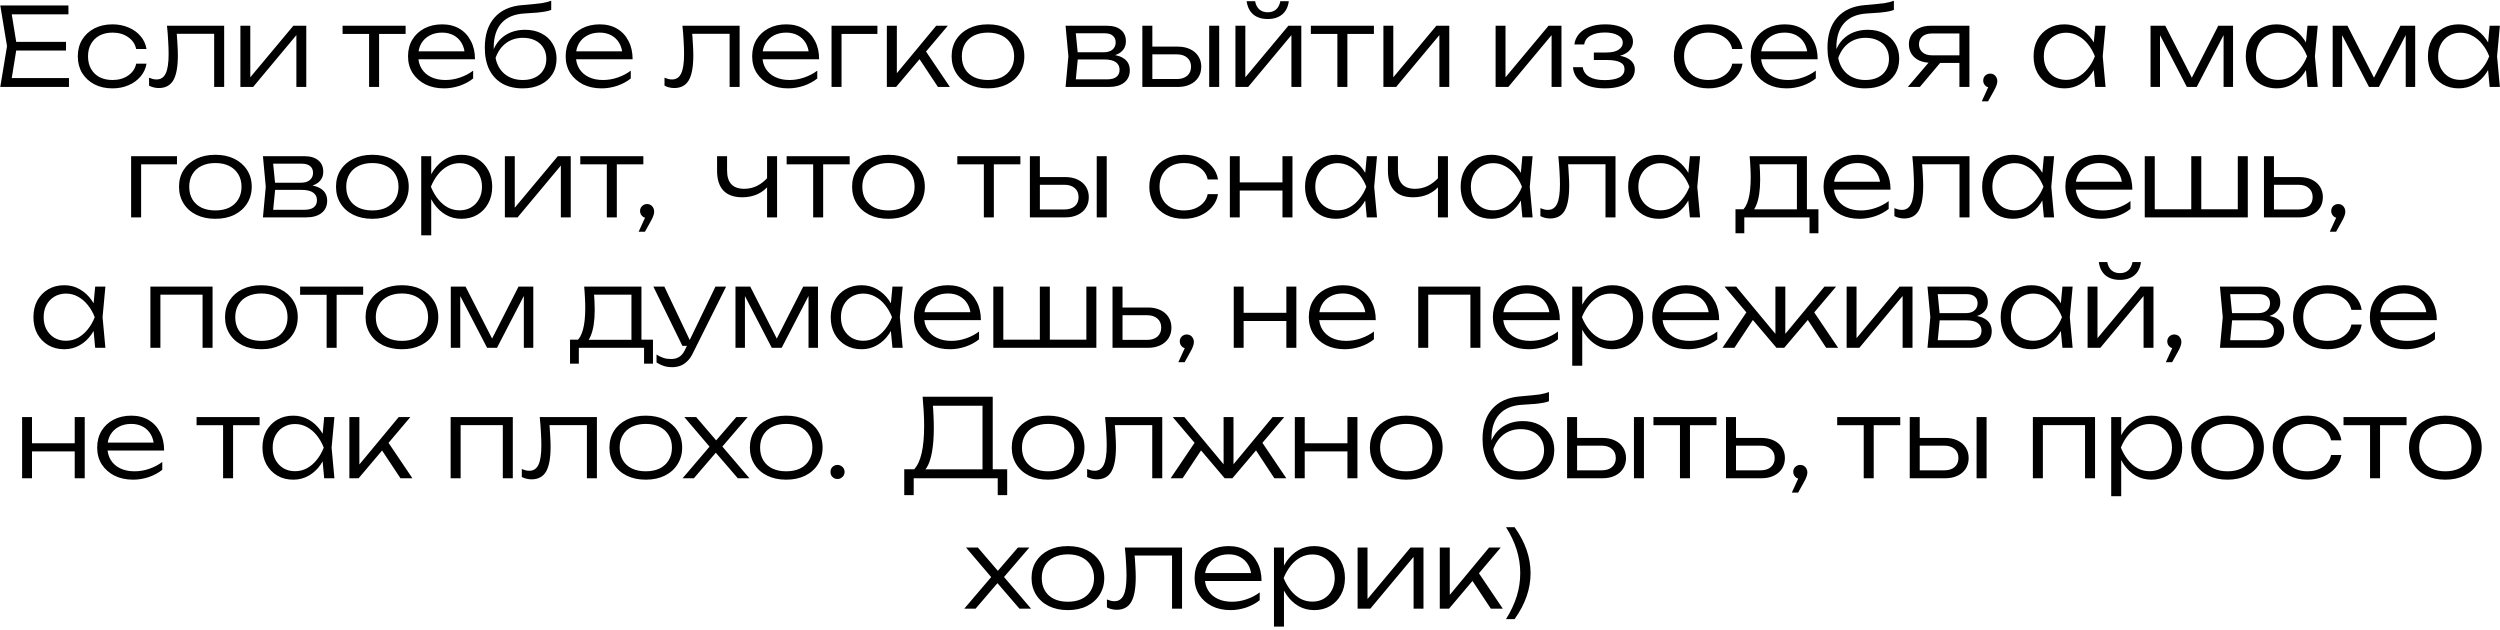 <?xml version="1.0" encoding="UTF-8"?> <svg xmlns="http://www.w3.org/2000/svg" width="230" height="58" viewBox="0 0 230 58" fill="none"><path d="M6.075 3.85V4.65H0.965V3.85H6.075ZM1.555 4.25L0.985 7.77L0.485 7.18H6.345V8H0.025L0.645 4.25L0.025 0.5H6.295V1.32H0.485L0.985 0.73L1.555 4.25ZM13.478 5.86C13.405 6.307 13.221 6.7 12.928 7.04C12.641 7.38 12.275 7.647 11.828 7.84C11.381 8.033 10.888 8.13 10.348 8.13C9.721 8.13 9.168 8.007 8.688 7.76C8.208 7.507 7.831 7.16 7.558 6.72C7.291 6.273 7.158 5.76 7.158 5.18C7.158 4.6 7.291 4.09 7.558 3.65C7.831 3.203 8.208 2.857 8.688 2.61C9.168 2.363 9.721 2.24 10.348 2.24C10.888 2.24 11.381 2.337 11.828 2.53C12.275 2.717 12.641 2.98 12.928 3.32C13.221 3.66 13.405 4.057 13.478 4.51H12.528C12.428 4.043 12.178 3.677 11.778 3.41C11.385 3.137 10.908 3 10.348 3C9.895 3 9.498 3.09 9.158 3.27C8.825 3.45 8.565 3.703 8.378 4.03C8.191 4.35 8.098 4.733 8.098 5.18C8.098 5.627 8.191 6.013 8.378 6.34C8.565 6.667 8.825 6.92 9.158 7.1C9.498 7.273 9.895 7.36 10.348 7.36C10.915 7.36 11.395 7.223 11.788 6.95C12.188 6.677 12.435 6.313 12.528 5.86H13.478ZM15.363 2.37H20.623V8H19.703V2.69L20.123 3.11H15.843L16.233 2.79C16.273 3.21 16.303 3.623 16.323 4.03C16.35 4.43 16.363 4.787 16.363 5.1C16.363 6.147 16.223 6.91 15.943 7.39C15.663 7.863 15.216 8.1 14.603 8.1C14.443 8.1 14.286 8.08 14.133 8.04C13.986 8.007 13.846 7.953 13.713 7.88V7.15C13.833 7.197 13.95 7.237 14.063 7.27C14.183 7.297 14.296 7.31 14.403 7.31C14.79 7.31 15.07 7.127 15.243 6.76C15.423 6.393 15.513 5.797 15.513 4.97C15.513 4.63 15.5 4.24 15.473 3.8C15.453 3.353 15.416 2.877 15.363 2.37ZM22.117 8V2.37H23.027V7.58L22.677 7.53L26.987 2.37H28.177V8H27.267V2.74L27.627 2.8L23.287 8H22.117ZM33.957 2.68H34.877V8H33.957V2.68ZM31.517 2.37H37.317V3.12H31.517V2.37ZM40.849 8.13C40.202 8.13 39.629 8.007 39.129 7.76C38.636 7.507 38.246 7.16 37.959 6.72C37.679 6.273 37.539 5.76 37.539 5.18C37.539 4.593 37.672 4.08 37.939 3.64C38.206 3.2 38.576 2.857 39.049 2.61C39.522 2.363 40.066 2.24 40.679 2.24C41.286 2.24 41.816 2.373 42.269 2.64C42.722 2.907 43.072 3.283 43.319 3.77C43.572 4.25 43.699 4.81 43.699 5.45H38.239V4.72H43.309L42.769 5.05C42.749 4.63 42.649 4.267 42.469 3.96C42.289 3.653 42.046 3.417 41.739 3.25C41.432 3.083 41.076 3 40.669 3C40.229 3 39.846 3.09 39.519 3.27C39.192 3.443 38.936 3.69 38.749 4.01C38.569 4.33 38.479 4.707 38.479 5.14C38.479 5.593 38.582 5.987 38.789 6.32C38.996 6.653 39.286 6.91 39.659 7.09C40.032 7.27 40.472 7.36 40.979 7.36C41.439 7.36 41.889 7.283 42.329 7.13C42.776 6.977 43.176 6.767 43.529 6.5V7.22C43.182 7.5 42.769 7.723 42.289 7.89C41.809 8.05 41.329 8.13 40.849 8.13ZM48.082 8.13C47.355 8.13 46.732 7.983 46.212 7.69C45.692 7.39 45.292 6.96 45.012 6.4C44.739 5.84 44.602 5.17 44.602 4.39C44.602 3.217 44.898 2.293 45.492 1.62C46.092 0.94 46.942 0.557 48.042 0.47C48.482 0.43 48.845 0.397 49.132 0.37C49.425 0.343 49.665 0.317 49.852 0.29C50.038 0.257 50.195 0.223 50.322 0.19C50.455 0.157 50.585 0.117 50.712 0.07V0.91C50.592 0.963 50.428 1.01 50.222 1.05C50.015 1.09 49.748 1.127 49.422 1.16C49.102 1.187 48.709 1.213 48.242 1.24C47.322 1.293 46.622 1.587 46.142 2.12C45.662 2.653 45.422 3.407 45.422 4.38V4.75L45.342 4.71C45.502 4.29 45.722 3.933 46.002 3.64C46.288 3.347 46.625 3.123 47.012 2.97C47.405 2.817 47.835 2.74 48.302 2.74C48.882 2.74 49.389 2.853 49.822 3.08C50.255 3.3 50.592 3.61 50.832 4.01C51.078 4.41 51.202 4.873 51.202 5.4C51.202 5.953 51.072 6.433 50.812 6.84C50.552 7.247 50.188 7.563 49.722 7.79C49.255 8.017 48.709 8.13 48.082 8.13ZM48.102 7.36C48.542 7.36 48.922 7.28 49.242 7.12C49.569 6.96 49.819 6.733 49.992 6.44C50.172 6.147 50.262 5.807 50.262 5.42C50.262 5.027 50.172 4.687 49.992 4.4C49.819 4.107 49.569 3.88 49.242 3.72C48.922 3.56 48.542 3.48 48.102 3.48C47.515 3.48 47.002 3.64 46.562 3.96C46.129 4.28 45.805 4.737 45.592 5.33C45.718 5.963 46.002 6.46 46.442 6.82C46.889 7.18 47.442 7.36 48.102 7.36ZM55.351 8.13C54.704 8.13 54.131 8.007 53.631 7.76C53.138 7.507 52.748 7.16 52.461 6.72C52.181 6.273 52.041 5.76 52.041 5.18C52.041 4.593 52.174 4.08 52.441 3.64C52.708 3.2 53.078 2.857 53.551 2.61C54.024 2.363 54.568 2.24 55.181 2.24C55.788 2.24 56.318 2.373 56.771 2.64C57.224 2.907 57.574 3.283 57.821 3.77C58.074 4.25 58.201 4.81 58.201 5.45H52.741V4.72H57.811L57.271 5.05C57.251 4.63 57.151 4.267 56.971 3.96C56.791 3.653 56.547 3.417 56.241 3.25C55.934 3.083 55.578 3 55.171 3C54.731 3 54.347 3.09 54.021 3.27C53.694 3.443 53.438 3.69 53.251 4.01C53.071 4.33 52.981 4.707 52.981 5.14C52.981 5.593 53.084 5.987 53.291 6.32C53.498 6.653 53.788 6.91 54.161 7.09C54.534 7.27 54.974 7.36 55.481 7.36C55.941 7.36 56.391 7.283 56.831 7.13C57.278 6.977 57.678 6.767 58.031 6.5V7.22C57.684 7.5 57.271 7.723 56.791 7.89C56.311 8.05 55.831 8.13 55.351 8.13ZM62.785 2.37H68.045V8H67.125V2.69L67.545 3.11H63.265L63.655 2.79C63.695 3.21 63.725 3.623 63.745 4.03C63.772 4.43 63.785 4.787 63.785 5.1C63.785 6.147 63.645 6.91 63.365 7.39C63.085 7.863 62.638 8.1 62.025 8.1C61.865 8.1 61.708 8.08 61.555 8.04C61.408 8.007 61.268 7.953 61.135 7.88V7.15C61.255 7.197 61.372 7.237 61.485 7.27C61.605 7.297 61.718 7.31 61.825 7.31C62.212 7.31 62.492 7.127 62.665 6.76C62.845 6.393 62.935 5.797 62.935 4.97C62.935 4.63 62.922 4.24 62.895 3.8C62.875 3.353 62.838 2.877 62.785 2.37ZM72.509 8.13C71.862 8.13 71.289 8.007 70.789 7.76C70.296 7.507 69.906 7.16 69.619 6.72C69.339 6.273 69.199 5.76 69.199 5.18C69.199 4.593 69.332 4.08 69.599 3.64C69.866 3.2 70.236 2.857 70.709 2.61C71.182 2.363 71.726 2.24 72.339 2.24C72.946 2.24 73.476 2.373 73.929 2.64C74.382 2.907 74.732 3.283 74.979 3.77C75.232 4.25 75.359 4.81 75.359 5.45H69.899V4.72H74.969L74.429 5.05C74.409 4.63 74.309 4.267 74.129 3.96C73.949 3.653 73.706 3.417 73.399 3.25C73.092 3.083 72.736 3 72.329 3C71.889 3 71.506 3.09 71.179 3.27C70.852 3.443 70.596 3.69 70.409 4.01C70.229 4.33 70.139 4.707 70.139 5.14C70.139 5.593 70.242 5.987 70.449 6.32C70.656 6.653 70.946 6.91 71.319 7.09C71.692 7.27 72.132 7.36 72.639 7.36C73.099 7.36 73.549 7.283 73.989 7.13C74.436 6.977 74.836 6.767 75.189 6.5V7.22C74.842 7.5 74.429 7.723 73.949 7.89C73.469 8.05 72.989 8.13 72.509 8.13ZM80.722 2.37V3.12H76.992L77.422 2.7V8H76.502V2.37H80.722ZM81.59 8V2.37H82.51V7.17L82.23 7.07L86.13 2.37H87.2L82.44 8H81.59ZM86.29 8L84.43 5.19L85.03 4.5L87.39 8H86.29ZM90.889 8.13C90.229 8.13 89.645 8.007 89.139 7.76C88.639 7.513 88.249 7.167 87.969 6.72C87.689 6.273 87.549 5.76 87.549 5.18C87.549 4.593 87.689 4.08 87.969 3.64C88.249 3.2 88.639 2.857 89.139 2.61C89.645 2.363 90.229 2.24 90.889 2.24C91.555 2.24 92.139 2.363 92.639 2.61C93.139 2.857 93.529 3.2 93.809 3.64C94.095 4.08 94.239 4.593 94.239 5.18C94.239 5.76 94.095 6.273 93.809 6.72C93.529 7.167 93.139 7.513 92.639 7.76C92.139 8.007 91.555 8.13 90.889 8.13ZM90.889 7.36C91.382 7.36 91.809 7.273 92.169 7.1C92.529 6.92 92.805 6.667 92.999 6.34C93.199 6.013 93.299 5.627 93.299 5.18C93.299 4.74 93.199 4.357 92.999 4.03C92.805 3.703 92.529 3.45 92.169 3.27C91.809 3.09 91.382 3 90.889 3C90.402 3 89.975 3.09 89.609 3.27C89.249 3.45 88.972 3.703 88.779 4.03C88.585 4.357 88.489 4.74 88.489 5.18C88.489 5.627 88.585 6.013 88.779 6.34C88.972 6.667 89.249 6.92 89.609 7.1C89.975 7.273 90.402 7.36 90.889 7.36ZM98.032 8L98.292 5.18L98.032 2.37H101.852C102.399 2.37 102.822 2.497 103.122 2.75C103.429 2.997 103.582 3.347 103.582 3.8C103.582 4.213 103.429 4.543 103.122 4.79C102.822 5.03 102.406 5.17 101.872 5.21L101.962 5.02C102.602 5.027 103.092 5.157 103.432 5.41C103.772 5.657 103.942 6.01 103.942 6.47C103.942 6.95 103.769 7.327 103.422 7.6C103.082 7.867 102.606 8 101.992 8H98.032ZM98.932 7.73L98.582 7.3H101.842C102.236 7.3 102.526 7.223 102.712 7.07C102.906 6.917 103.002 6.697 103.002 6.41C103.002 6.117 102.886 5.887 102.652 5.72C102.426 5.553 102.069 5.47 101.582 5.47H98.802V4.81H101.522C101.889 4.81 102.166 4.727 102.352 4.56C102.546 4.393 102.642 4.173 102.642 3.9C102.642 3.64 102.556 3.437 102.382 3.29C102.216 3.137 101.956 3.06 101.602 3.06H98.592L98.932 2.64L99.182 5.18L98.932 7.73ZM111.246 2.37H112.166V8H111.246V2.37ZM105.096 8V2.37H106.016V7.71L105.646 7.27H108.276C108.676 7.27 108.992 7.17 109.226 6.97C109.459 6.763 109.576 6.487 109.576 6.14C109.576 5.787 109.459 5.51 109.226 5.31C108.992 5.103 108.676 5 108.276 5H105.716V4.29H108.356C108.789 4.29 109.166 4.367 109.486 4.52C109.812 4.673 110.066 4.89 110.246 5.17C110.426 5.45 110.516 5.773 110.516 6.14C110.516 6.513 110.426 6.84 110.246 7.12C110.066 7.4 109.812 7.617 109.486 7.77C109.166 7.923 108.789 8 108.356 8H105.096ZM113.66 8V2.37H114.57V7.58L114.22 7.53L118.53 2.37H119.72V8H118.81V2.74L119.17 2.8L114.83 8H113.66ZM116.63 1.75C116.083 1.75 115.64 1.61 115.3 1.33C114.967 1.043 114.763 0.637 114.69 0.11H115.47C115.53 0.437 115.66 0.69 115.86 0.87C116.067 1.043 116.323 1.13 116.63 1.13C116.943 1.13 117.2 1.043 117.4 0.87C117.6 0.69 117.73 0.437 117.79 0.11H118.57C118.503 0.637 118.3 1.043 117.96 1.33C117.62 1.61 117.177 1.75 116.63 1.75ZM123.039 2.68H123.959V8H123.039V2.68ZM120.599 2.37H126.399V3.12H120.599V2.37ZM127.273 8V2.37H128.183V7.58L127.833 7.53L132.143 2.37H133.333V8H132.423V2.74L132.783 2.8L128.443 8H127.273ZM137.596 8V2.37H138.506V7.58L138.156 7.53L142.466 2.37H143.656V8H142.746V2.74L143.106 2.8L138.766 8H137.596ZM147.624 8.13C147.064 8.13 146.568 8.053 146.134 7.9C145.708 7.74 145.371 7.513 145.124 7.22C144.878 6.927 144.741 6.58 144.714 6.18H145.614C145.668 6.567 145.868 6.863 146.214 7.07C146.568 7.27 147.038 7.37 147.624 7.37C148.198 7.37 148.644 7.29 148.964 7.13C149.291 6.963 149.454 6.707 149.454 6.36C149.454 6.073 149.321 5.863 149.054 5.73C148.794 5.59 148.378 5.52 147.804 5.52H146.634V4.83H147.774C148.288 4.83 148.668 4.743 148.914 4.57C149.168 4.397 149.294 4.187 149.294 3.94C149.294 3.633 149.141 3.4 148.834 3.24C148.534 3.073 148.141 2.99 147.654 2.99C147.121 2.99 146.684 3.083 146.344 3.27C146.004 3.45 145.804 3.723 145.744 4.09H144.844C144.884 3.737 145.021 3.42 145.254 3.14C145.488 2.86 145.811 2.64 146.224 2.48C146.638 2.32 147.128 2.24 147.694 2.24C148.214 2.24 148.664 2.31 149.044 2.45C149.424 2.583 149.718 2.77 149.924 3.01C150.131 3.25 150.234 3.523 150.234 3.83C150.234 4.09 150.154 4.327 149.994 4.54C149.841 4.753 149.604 4.923 149.284 5.05C148.971 5.177 148.571 5.24 148.084 5.24V5.07C148.811 5.05 149.378 5.157 149.784 5.39C150.198 5.623 150.404 5.96 150.404 6.4C150.404 6.74 150.294 7.04 150.074 7.3C149.861 7.56 149.548 7.763 149.134 7.91C148.721 8.057 148.218 8.13 147.624 8.13ZM160.314 5.86C160.241 6.307 160.057 6.7 159.764 7.04C159.477 7.38 159.111 7.647 158.664 7.84C158.217 8.033 157.724 8.13 157.184 8.13C156.557 8.13 156.004 8.007 155.524 7.76C155.044 7.507 154.667 7.16 154.394 6.72C154.127 6.273 153.994 5.76 153.994 5.18C153.994 4.6 154.127 4.09 154.394 3.65C154.667 3.203 155.044 2.857 155.524 2.61C156.004 2.363 156.557 2.24 157.184 2.24C157.724 2.24 158.217 2.337 158.664 2.53C159.111 2.717 159.477 2.98 159.764 3.32C160.057 3.66 160.241 4.057 160.314 4.51H159.364C159.264 4.043 159.014 3.677 158.614 3.41C158.221 3.137 157.744 3 157.184 3C156.731 3 156.334 3.09 155.994 3.27C155.661 3.45 155.401 3.703 155.214 4.03C155.027 4.35 154.934 4.733 154.934 5.18C154.934 5.627 155.027 6.013 155.214 6.34C155.401 6.667 155.661 6.92 155.994 7.1C156.334 7.273 156.731 7.36 157.184 7.36C157.751 7.36 158.231 7.223 158.624 6.95C159.024 6.677 159.271 6.313 159.364 5.86H160.314ZM164.374 8.13C163.728 8.13 163.154 8.007 162.654 7.76C162.161 7.507 161.771 7.16 161.484 6.72C161.204 6.273 161.064 5.76 161.064 5.18C161.064 4.593 161.198 4.08 161.464 3.64C161.731 3.2 162.101 2.857 162.574 2.61C163.048 2.363 163.591 2.24 164.204 2.24C164.811 2.24 165.341 2.373 165.794 2.64C166.248 2.907 166.598 3.283 166.844 3.77C167.098 4.25 167.224 4.81 167.224 5.45H161.764V4.72H166.834L166.294 5.05C166.274 4.63 166.174 4.267 165.994 3.96C165.814 3.653 165.571 3.417 165.264 3.25C164.958 3.083 164.601 3 164.194 3C163.754 3 163.371 3.09 163.044 3.27C162.718 3.443 162.461 3.69 162.274 4.01C162.094 4.33 162.004 4.707 162.004 5.14C162.004 5.593 162.108 5.987 162.314 6.32C162.521 6.653 162.811 6.91 163.184 7.09C163.558 7.27 163.998 7.36 164.504 7.36C164.964 7.36 165.414 7.283 165.854 7.13C166.301 6.977 166.701 6.767 167.054 6.5V7.22C166.708 7.5 166.294 7.723 165.814 7.89C165.334 8.05 164.854 8.13 164.374 8.13ZM171.607 8.13C170.881 8.13 170.257 7.983 169.737 7.69C169.217 7.39 168.817 6.96 168.537 6.4C168.264 5.84 168.127 5.17 168.127 4.39C168.127 3.217 168.424 2.293 169.017 1.62C169.617 0.94 170.467 0.557 171.567 0.47C172.007 0.43 172.371 0.397 172.657 0.37C172.951 0.343 173.191 0.317 173.377 0.29C173.564 0.257 173.721 0.223 173.847 0.19C173.981 0.157 174.111 0.117 174.237 0.07V0.91C174.117 0.963 173.954 1.01 173.747 1.05C173.541 1.09 173.274 1.127 172.947 1.16C172.627 1.187 172.234 1.213 171.767 1.24C170.847 1.293 170.147 1.587 169.667 2.12C169.187 2.653 168.947 3.407 168.947 4.38V4.75L168.867 4.71C169.027 4.29 169.247 3.933 169.527 3.64C169.814 3.347 170.151 3.123 170.537 2.97C170.931 2.817 171.361 2.74 171.827 2.74C172.407 2.74 172.914 2.853 173.347 3.08C173.781 3.3 174.117 3.61 174.357 4.01C174.604 4.41 174.727 4.873 174.727 5.4C174.727 5.953 174.597 6.433 174.337 6.84C174.077 7.247 173.714 7.563 173.247 7.79C172.781 8.017 172.234 8.13 171.607 8.13ZM171.627 7.36C172.067 7.36 172.447 7.28 172.767 7.12C173.094 6.96 173.344 6.733 173.517 6.44C173.697 6.147 173.787 5.807 173.787 5.42C173.787 5.027 173.697 4.687 173.517 4.4C173.344 4.107 173.094 3.88 172.767 3.72C172.447 3.56 172.067 3.48 171.627 3.48C171.041 3.48 170.527 3.64 170.087 3.96C169.654 4.28 169.331 4.737 169.117 5.33C169.244 5.963 169.527 6.46 169.967 6.82C170.414 7.18 170.967 7.36 171.627 7.36ZM180.546 5.09V5.79H177.616L177.606 5.77C177.206 5.77 176.856 5.7 176.556 5.56C176.263 5.42 176.033 5.223 175.866 4.97C175.7 4.71 175.616 4.41 175.616 4.07C175.616 3.737 175.7 3.443 175.866 3.19C176.033 2.93 176.263 2.73 176.556 2.59C176.856 2.443 177.206 2.37 177.606 2.37H181.186V8H180.266V2.66L180.616 3.08H177.746C177.373 3.08 177.08 3.17 176.866 3.35C176.653 3.53 176.546 3.773 176.546 4.08C176.546 4.38 176.653 4.623 176.866 4.81C177.08 4.997 177.373 5.09 177.746 5.09H180.546ZM178.856 5.36L176.626 8H175.516L177.776 5.36H178.856ZM182.324 9.32L183.054 7.72L183.104 8.05C182.977 8.05 182.864 8.023 182.764 7.97C182.67 7.91 182.594 7.83 182.534 7.73C182.48 7.63 182.454 7.523 182.454 7.41C182.454 7.29 182.48 7.183 182.534 7.09C182.594 6.99 182.67 6.913 182.764 6.86C182.864 6.8 182.974 6.77 183.094 6.77C183.227 6.77 183.34 6.8 183.434 6.86C183.534 6.92 183.61 7.003 183.664 7.11C183.724 7.21 183.754 7.323 183.754 7.45C183.754 7.583 183.727 7.72 183.674 7.86C183.627 8 183.537 8.187 183.404 8.42L182.904 9.32H182.324ZM192.77 8L192.57 5.87L192.82 5.18L192.57 4.5L192.77 2.37H193.71L193.45 5.18L193.71 8H192.77ZM193.13 5.18C192.983 5.767 192.757 6.283 192.45 6.73C192.15 7.17 191.783 7.513 191.35 7.76C190.923 8.007 190.45 8.13 189.93 8.13C189.377 8.13 188.887 8.007 188.46 7.76C188.033 7.507 187.697 7.16 187.45 6.72C187.21 6.273 187.09 5.76 187.09 5.18C187.09 4.593 187.21 4.08 187.45 3.64C187.697 3.2 188.033 2.857 188.46 2.61C188.887 2.363 189.377 2.24 189.93 2.24C190.45 2.24 190.923 2.363 191.35 2.61C191.783 2.857 192.153 3.2 192.46 3.64C192.767 4.08 192.99 4.593 193.13 5.18ZM188.03 5.18C188.03 5.607 188.117 5.983 188.29 6.31C188.47 6.637 188.713 6.893 189.02 7.08C189.333 7.26 189.687 7.35 190.08 7.35C190.48 7.35 190.847 7.26 191.18 7.08C191.52 6.893 191.82 6.637 192.08 6.31C192.347 5.983 192.563 5.607 192.73 5.18C192.563 4.753 192.347 4.377 192.08 4.05C191.82 3.723 191.52 3.47 191.18 3.29C190.847 3.103 190.48 3.01 190.08 3.01C189.687 3.01 189.333 3.103 189.02 3.29C188.713 3.47 188.47 3.723 188.29 4.05C188.117 4.377 188.03 4.753 188.03 5.18ZM197.85 8V2.37H199.21L201.89 7.62H201.41L204.08 2.37H205.44V8H204.57V2.63H204.88L202.1 8H201.19L198.41 2.64H198.72V8H197.85ZM212.291 8L212.091 5.87L212.341 5.18L212.091 4.5L212.291 2.37H213.231L212.971 5.18L213.231 8H212.291ZM212.651 5.18C212.505 5.767 212.278 6.283 211.971 6.73C211.671 7.17 211.305 7.513 210.871 7.76C210.445 8.007 209.971 8.13 209.451 8.13C208.898 8.13 208.408 8.007 207.981 7.76C207.555 7.507 207.218 7.16 206.971 6.72C206.731 6.273 206.611 5.76 206.611 5.18C206.611 4.593 206.731 4.08 206.971 3.64C207.218 3.2 207.555 2.857 207.981 2.61C208.408 2.363 208.898 2.24 209.451 2.24C209.971 2.24 210.445 2.363 210.871 2.61C211.305 2.857 211.675 3.2 211.981 3.64C212.288 4.08 212.511 4.593 212.651 5.18ZM207.551 5.18C207.551 5.607 207.638 5.983 207.811 6.31C207.991 6.637 208.235 6.893 208.541 7.08C208.855 7.26 209.208 7.35 209.601 7.35C210.001 7.35 210.368 7.26 210.701 7.08C211.041 6.893 211.341 6.637 211.601 6.31C211.868 5.983 212.085 5.607 212.251 5.18C212.085 4.753 211.868 4.377 211.601 4.05C211.341 3.723 211.041 3.47 210.701 3.29C210.368 3.103 210.001 3.01 209.601 3.01C209.208 3.01 208.855 3.103 208.541 3.29C208.235 3.47 207.991 3.723 207.811 4.05C207.638 4.377 207.551 4.753 207.551 5.18ZM214.607 8V2.37H215.967L218.647 7.62H218.167L220.837 2.37H222.197V8H221.327V2.63H221.637L218.857 8H217.947L215.167 2.64H215.477V8H214.607ZM229.049 8L228.849 5.87L229.099 5.18L228.849 4.5L229.049 2.37H229.989L229.729 5.18L229.989 8H229.049ZM229.409 5.18C229.263 5.767 229.036 6.283 228.729 6.73C228.429 7.17 228.063 7.513 227.629 7.76C227.203 8.007 226.729 8.13 226.209 8.13C225.656 8.13 225.166 8.007 224.739 7.76C224.313 7.507 223.976 7.16 223.729 6.72C223.489 6.273 223.369 5.76 223.369 5.18C223.369 4.593 223.489 4.08 223.729 3.64C223.976 3.2 224.313 2.857 224.739 2.61C225.166 2.363 225.656 2.24 226.209 2.24C226.729 2.24 227.203 2.363 227.629 2.61C228.063 2.857 228.433 3.2 228.739 3.64C229.046 4.08 229.269 4.593 229.409 5.18ZM224.309 5.18C224.309 5.607 224.396 5.983 224.569 6.31C224.749 6.637 224.993 6.893 225.299 7.08C225.613 7.26 225.966 7.35 226.359 7.35C226.759 7.35 227.126 7.26 227.459 7.08C227.799 6.893 228.099 6.637 228.359 6.31C228.626 5.983 228.843 5.607 229.009 5.18C228.843 4.753 228.626 4.377 228.359 4.05C228.099 3.723 227.799 3.47 227.459 3.29C227.126 3.103 226.759 3.01 226.359 3.01C225.966 3.01 225.613 3.103 225.299 3.29C224.993 3.47 224.749 3.723 224.569 4.05C224.396 4.377 224.309 4.753 224.309 5.18ZM16.284 14.37V15.12H12.553L12.983 14.7V20H12.063V14.37H16.284ZM19.81 20.13C19.15 20.13 18.566 20.007 18.06 19.76C17.56 19.513 17.17 19.167 16.89 18.72C16.61 18.273 16.47 17.76 16.47 17.18C16.47 16.593 16.61 16.08 16.89 15.64C17.17 15.2 17.56 14.857 18.06 14.61C18.566 14.363 19.15 14.24 19.81 14.24C20.476 14.24 21.06 14.363 21.56 14.61C22.06 14.857 22.45 15.2 22.73 15.64C23.016 16.08 23.16 16.593 23.16 17.18C23.16 17.76 23.016 18.273 22.73 18.72C22.45 19.167 22.06 19.513 21.56 19.76C21.06 20.007 20.476 20.13 19.81 20.13ZM19.81 19.36C20.303 19.36 20.73 19.273 21.09 19.1C21.45 18.92 21.726 18.667 21.92 18.34C22.12 18.013 22.22 17.627 22.22 17.18C22.22 16.74 22.12 16.357 21.92 16.03C21.726 15.703 21.45 15.45 21.09 15.27C20.73 15.09 20.303 15 19.81 15C19.323 15 18.896 15.09 18.53 15.27C18.17 15.45 17.893 15.703 17.7 16.03C17.506 16.357 17.41 16.74 17.41 17.18C17.41 17.627 17.506 18.013 17.7 18.34C17.893 18.667 18.17 18.92 18.53 19.1C18.896 19.273 19.323 19.36 19.81 19.36ZM24.19 20L24.45 17.18L24.19 14.37H28.01C28.556 14.37 28.98 14.497 29.28 14.75C29.586 14.997 29.74 15.347 29.74 15.8C29.74 16.213 29.586 16.543 29.28 16.79C28.98 17.03 28.563 17.17 28.03 17.21L28.12 17.02C28.76 17.027 29.25 17.157 29.59 17.41C29.93 17.657 30.1 18.01 30.1 18.47C30.1 18.95 29.926 19.327 29.58 19.6C29.24 19.867 28.763 20 28.15 20H24.19ZM25.09 19.73L24.74 19.3H28C28.393 19.3 28.683 19.223 28.87 19.07C29.063 18.917 29.16 18.697 29.16 18.41C29.16 18.117 29.043 17.887 28.81 17.72C28.583 17.553 28.226 17.47 27.74 17.47H24.96V16.81H27.68C28.046 16.81 28.323 16.727 28.51 16.56C28.703 16.393 28.8 16.173 28.8 15.9C28.8 15.64 28.713 15.437 28.54 15.29C28.373 15.137 28.113 15.06 27.76 15.06H24.75L25.09 14.64L25.34 17.18L25.09 19.73ZM34.253 20.13C33.593 20.13 33.01 20.007 32.503 19.76C32.003 19.513 31.613 19.167 31.333 18.72C31.053 18.273 30.913 17.76 30.913 17.18C30.913 16.593 31.053 16.08 31.333 15.64C31.613 15.2 32.003 14.857 32.503 14.61C33.01 14.363 33.593 14.24 34.253 14.24C34.92 14.24 35.503 14.363 36.003 14.61C36.503 14.857 36.893 15.2 37.173 15.64C37.46 16.08 37.603 16.593 37.603 17.18C37.603 17.76 37.46 18.273 37.173 18.72C36.893 19.167 36.503 19.513 36.003 19.76C35.503 20.007 34.92 20.13 34.253 20.13ZM34.253 19.36C34.746 19.36 35.173 19.273 35.533 19.1C35.893 18.92 36.17 18.667 36.363 18.34C36.563 18.013 36.663 17.627 36.663 17.18C36.663 16.74 36.563 16.357 36.363 16.03C36.17 15.703 35.893 15.45 35.533 15.27C35.173 15.09 34.746 15 34.253 15C33.766 15 33.34 15.09 32.973 15.27C32.613 15.45 32.336 15.703 32.143 16.03C31.95 16.357 31.853 16.74 31.853 17.18C31.853 17.627 31.95 18.013 32.143 18.34C32.336 18.667 32.613 18.92 32.973 19.1C33.34 19.273 33.766 19.36 34.253 19.36ZM38.753 14.37H39.673V16.5L39.623 16.68V17.59L39.673 17.88V21.65H38.753V14.37ZM39.243 17.18C39.39 16.593 39.613 16.08 39.913 15.64C40.22 15.2 40.586 14.857 41.013 14.61C41.446 14.363 41.923 14.24 42.443 14.24C42.996 14.24 43.486 14.363 43.913 14.61C44.34 14.857 44.673 15.2 44.913 15.64C45.16 16.08 45.283 16.593 45.283 17.18C45.283 17.76 45.16 18.273 44.913 18.72C44.673 19.16 44.34 19.507 43.913 19.76C43.486 20.007 42.996 20.13 42.443 20.13C41.923 20.13 41.446 20.007 41.013 19.76C40.586 19.513 40.22 19.17 39.913 18.73C39.613 18.283 39.39 17.767 39.243 17.18ZM44.343 17.18C44.343 16.753 44.253 16.377 44.073 16.05C43.9 15.723 43.656 15.47 43.343 15.29C43.036 15.103 42.686 15.01 42.293 15.01C41.893 15.01 41.523 15.103 41.183 15.29C40.85 15.47 40.553 15.723 40.293 16.05C40.033 16.377 39.816 16.753 39.643 17.18C39.816 17.607 40.033 17.983 40.293 18.31C40.553 18.637 40.85 18.893 41.183 19.08C41.523 19.26 41.893 19.35 42.293 19.35C42.686 19.35 43.036 19.26 43.343 19.08C43.656 18.893 43.9 18.637 44.073 18.31C44.253 17.983 44.343 17.607 44.343 17.18ZM46.448 20V14.37H47.358V19.58L47.008 19.53L51.318 14.37H52.508V20H51.598V14.74L51.958 14.8L47.618 20H46.448ZM55.827 14.68H56.747V20H55.827V14.68ZM53.387 14.37H59.187V15.12H53.387V14.37ZM58.754 21.32L59.484 19.72L59.534 20.05C59.408 20.05 59.294 20.023 59.194 19.97C59.101 19.91 59.024 19.83 58.964 19.73C58.911 19.63 58.884 19.523 58.884 19.41C58.884 19.29 58.911 19.183 58.964 19.09C59.024 18.99 59.101 18.913 59.194 18.86C59.294 18.8 59.404 18.77 59.524 18.77C59.658 18.77 59.771 18.8 59.864 18.86C59.964 18.92 60.041 19.003 60.094 19.11C60.154 19.21 60.184 19.323 60.184 19.45C60.184 19.583 60.158 19.72 60.104 19.86C60.058 20 59.968 20.187 59.834 20.42L59.334 21.32H58.754ZM68.291 18.15C67.531 18.15 66.954 17.947 66.561 17.54C66.168 17.127 65.971 16.52 65.971 15.72V14.37H66.891V15.69C66.891 16.81 67.414 17.37 68.461 17.37C68.888 17.37 69.284 17.28 69.651 17.1C70.024 16.913 70.374 16.633 70.701 16.26L70.771 16.99C70.504 17.357 70.154 17.643 69.721 17.85C69.287 18.05 68.811 18.15 68.291 18.15ZM70.571 20V14.37H71.491V20H70.571ZM74.811 14.68H75.731V20H74.811V14.68ZM72.371 14.37H78.171V15.12H72.371V14.37ZM81.733 20.13C81.073 20.13 80.49 20.007 79.983 19.76C79.483 19.513 79.093 19.167 78.813 18.72C78.533 18.273 78.393 17.76 78.393 17.18C78.393 16.593 78.533 16.08 78.813 15.64C79.093 15.2 79.483 14.857 79.983 14.61C80.49 14.363 81.073 14.24 81.733 14.24C82.4 14.24 82.983 14.363 83.483 14.61C83.983 14.857 84.373 15.2 84.653 15.64C84.94 16.08 85.083 16.593 85.083 17.18C85.083 17.76 84.94 18.273 84.653 18.72C84.373 19.167 83.983 19.513 83.483 19.76C82.983 20.007 82.4 20.13 81.733 20.13ZM81.733 19.36C82.227 19.36 82.653 19.273 83.013 19.1C83.373 18.92 83.65 18.667 83.843 18.34C84.043 18.013 84.143 17.627 84.143 17.18C84.143 16.74 84.043 16.357 83.843 16.03C83.65 15.703 83.373 15.45 83.013 15.27C82.653 15.09 82.227 15 81.733 15C81.247 15 80.82 15.09 80.453 15.27C80.093 15.45 79.817 15.703 79.623 16.03C79.43 16.357 79.333 16.74 79.333 17.18C79.333 17.627 79.43 18.013 79.623 18.34C79.817 18.667 80.093 18.92 80.453 19.1C80.82 19.273 81.247 19.36 81.733 19.36ZM90.514 14.68H91.434V20H90.514V14.68ZM88.074 14.37H93.874V15.12H88.074V14.37ZM100.899 14.37H101.819V20H100.899V14.37ZM94.749 20V14.37H95.669V19.71L95.299 19.27H97.929C98.329 19.27 98.646 19.17 98.879 18.97C99.112 18.763 99.229 18.487 99.229 18.14C99.229 17.787 99.112 17.51 98.879 17.31C98.646 17.103 98.329 17 97.929 17H95.369V16.29H98.009C98.442 16.29 98.819 16.367 99.139 16.52C99.466 16.673 99.719 16.89 99.899 17.17C100.079 17.45 100.169 17.773 100.169 18.14C100.169 18.513 100.079 18.84 99.899 19.12C99.719 19.4 99.466 19.617 99.139 19.77C98.819 19.923 98.442 20 98.009 20H94.749ZM112.057 17.86C111.984 18.307 111.8 18.7 111.507 19.04C111.22 19.38 110.854 19.647 110.407 19.84C109.96 20.033 109.467 20.13 108.927 20.13C108.3 20.13 107.747 20.007 107.267 19.76C106.787 19.507 106.41 19.16 106.137 18.72C105.87 18.273 105.737 17.76 105.737 17.18C105.737 16.6 105.87 16.09 106.137 15.65C106.41 15.203 106.787 14.857 107.267 14.61C107.747 14.363 108.3 14.24 108.927 14.24C109.467 14.24 109.96 14.337 110.407 14.53C110.854 14.717 111.22 14.98 111.507 15.32C111.8 15.66 111.984 16.057 112.057 16.51H111.107C111.007 16.043 110.757 15.677 110.357 15.41C109.964 15.137 109.487 15 108.927 15C108.474 15 108.077 15.09 107.737 15.27C107.404 15.45 107.144 15.703 106.957 16.03C106.77 16.35 106.677 16.733 106.677 17.18C106.677 17.627 106.77 18.013 106.957 18.34C107.144 18.667 107.404 18.92 107.737 19.1C108.077 19.273 108.474 19.36 108.927 19.36C109.494 19.36 109.974 19.223 110.367 18.95C110.767 18.677 111.014 18.313 111.107 17.86H112.057ZM113.147 14.37H114.057V20H113.147V14.37ZM117.987 14.37H118.907V20H117.987V14.37ZM113.657 16.78H118.417V17.53H113.657V16.78ZM125.744 20L125.544 17.87L125.794 17.18L125.544 16.5L125.744 14.37H126.684L126.424 17.18L126.684 20H125.744ZM126.104 17.18C125.957 17.767 125.73 18.283 125.424 18.73C125.124 19.17 124.757 19.513 124.324 19.76C123.897 20.007 123.424 20.13 122.904 20.13C122.35 20.13 121.86 20.007 121.434 19.76C121.007 19.507 120.67 19.16 120.424 18.72C120.184 18.273 120.064 17.76 120.064 17.18C120.064 16.593 120.184 16.08 120.424 15.64C120.67 15.2 121.007 14.857 121.434 14.61C121.86 14.363 122.35 14.24 122.904 14.24C123.424 14.24 123.897 14.363 124.324 14.61C124.757 14.857 125.127 15.2 125.434 15.64C125.74 16.08 125.964 16.593 126.104 17.18ZM121.004 17.18C121.004 17.607 121.09 17.983 121.264 18.31C121.444 18.637 121.687 18.893 121.994 19.08C122.307 19.26 122.66 19.35 123.054 19.35C123.454 19.35 123.82 19.26 124.154 19.08C124.494 18.893 124.794 18.637 125.054 18.31C125.32 17.983 125.537 17.607 125.704 17.18C125.537 16.753 125.32 16.377 125.054 16.05C124.794 15.723 124.494 15.47 124.154 15.29C123.82 15.103 123.454 15.01 123.054 15.01C122.66 15.01 122.307 15.103 121.994 15.29C121.687 15.47 121.444 15.723 121.264 16.05C121.09 16.377 121.004 16.753 121.004 17.18ZM130.01 18.15C129.25 18.15 128.673 17.947 128.28 17.54C127.886 17.127 127.69 16.52 127.69 15.72V14.37H128.61V15.69C128.61 16.81 129.133 17.37 130.18 17.37C130.606 17.37 131.003 17.28 131.37 17.1C131.743 16.913 132.093 16.633 132.42 16.26L132.49 16.99C132.223 17.357 131.873 17.643 131.44 17.85C131.006 18.05 130.53 18.15 130.01 18.15ZM132.29 20V14.37H133.21V20H132.29ZM140.06 20L139.86 17.87L140.11 17.18L139.86 16.5L140.06 14.37H141L140.74 17.18L141 20H140.06ZM140.42 17.18C140.273 17.767 140.047 18.283 139.74 18.73C139.44 19.17 139.073 19.513 138.64 19.76C138.213 20.007 137.74 20.13 137.22 20.13C136.667 20.13 136.177 20.007 135.75 19.76C135.323 19.507 134.987 19.16 134.74 18.72C134.5 18.273 134.38 17.76 134.38 17.18C134.38 16.593 134.5 16.08 134.74 15.64C134.987 15.2 135.323 14.857 135.75 14.61C136.177 14.363 136.667 14.24 137.22 14.24C137.74 14.24 138.213 14.363 138.64 14.61C139.073 14.857 139.443 15.2 139.75 15.64C140.057 16.08 140.28 16.593 140.42 17.18ZM135.32 17.18C135.32 17.607 135.407 17.983 135.58 18.31C135.76 18.637 136.003 18.893 136.31 19.08C136.623 19.26 136.977 19.35 137.37 19.35C137.77 19.35 138.137 19.26 138.47 19.08C138.81 18.893 139.11 18.637 139.37 18.31C139.637 17.983 139.853 17.607 140.02 17.18C139.853 16.753 139.637 16.377 139.37 16.05C139.11 15.723 138.81 15.47 138.47 15.29C138.137 15.103 137.77 15.01 137.37 15.01C136.977 15.01 136.623 15.103 136.31 15.29C136.003 15.47 135.76 15.723 135.58 16.05C135.407 16.377 135.32 16.753 135.32 17.18ZM143.366 14.37H148.626V20H147.706V14.69L148.126 15.11H143.846L144.236 14.79C144.276 15.21 144.306 15.623 144.326 16.03C144.353 16.43 144.366 16.787 144.366 17.1C144.366 18.147 144.226 18.91 143.946 19.39C143.666 19.863 143.219 20.1 142.606 20.1C142.446 20.1 142.289 20.08 142.136 20.04C141.989 20.007 141.849 19.953 141.716 19.88V19.15C141.836 19.197 141.953 19.237 142.066 19.27C142.186 19.297 142.299 19.31 142.406 19.31C142.793 19.31 143.073 19.127 143.246 18.76C143.426 18.393 143.516 17.797 143.516 16.97C143.516 16.63 143.503 16.24 143.476 15.8C143.456 15.353 143.419 14.877 143.366 14.37ZM155.47 20L155.27 17.87L155.52 17.18L155.27 16.5L155.47 14.37H156.41L156.15 17.18L156.41 20H155.47ZM155.83 17.18C155.683 17.767 155.457 18.283 155.15 18.73C154.85 19.17 154.483 19.513 154.05 19.76C153.623 20.007 153.15 20.13 152.63 20.13C152.077 20.13 151.587 20.007 151.16 19.76C150.733 19.507 150.397 19.16 150.15 18.72C149.91 18.273 149.79 17.76 149.79 17.18C149.79 16.593 149.91 16.08 150.15 15.64C150.397 15.2 150.733 14.857 151.16 14.61C151.587 14.363 152.077 14.24 152.63 14.24C153.15 14.24 153.623 14.363 154.05 14.61C154.483 14.857 154.853 15.2 155.16 15.64C155.467 16.08 155.69 16.593 155.83 17.18ZM150.73 17.18C150.73 17.607 150.817 17.983 150.99 18.31C151.17 18.637 151.413 18.893 151.72 19.08C152.033 19.26 152.387 19.35 152.78 19.35C153.18 19.35 153.547 19.26 153.88 19.08C154.22 18.893 154.52 18.637 154.78 18.31C155.047 17.983 155.263 17.607 155.43 17.18C155.263 16.753 155.047 16.377 154.78 16.05C154.52 15.723 154.22 15.47 153.88 15.29C153.547 15.103 153.18 15.01 152.78 15.01C152.387 15.01 152.033 15.103 151.72 15.29C151.413 15.47 151.17 15.723 150.99 16.05C150.817 16.377 150.73 16.753 150.73 17.18ZM167.295 19.25V21.46H166.475V20H160.475V21.46H159.665V19.25H160.895L161.165 19.26H165.575L165.845 19.25H167.295ZM160.965 14.37H166.235V19.73H165.315V14.69L165.745 15.11H161.455L161.845 14.81C161.878 15.11 161.901 15.407 161.915 15.7C161.928 15.987 161.935 16.257 161.935 16.51C161.935 17.51 161.815 18.3 161.575 18.88C161.341 19.453 161.018 19.74 160.605 19.74L160.225 19.41C160.785 18.99 161.065 17.967 161.065 16.34C161.065 16.027 161.055 15.703 161.035 15.37C161.021 15.03 160.998 14.697 160.965 14.37ZM171.078 20.13C170.432 20.13 169.858 20.007 169.358 19.76C168.865 19.507 168.475 19.16 168.188 18.72C167.908 18.273 167.768 17.76 167.768 17.18C167.768 16.593 167.902 16.08 168.168 15.64C168.435 15.2 168.805 14.857 169.278 14.61C169.752 14.363 170.295 14.24 170.908 14.24C171.515 14.24 172.045 14.373 172.498 14.64C172.952 14.907 173.302 15.283 173.548 15.77C173.802 16.25 173.928 16.81 173.928 17.45H168.468V16.72H173.538L172.998 17.05C172.978 16.63 172.878 16.267 172.698 15.96C172.518 15.653 172.275 15.417 171.968 15.25C171.662 15.083 171.305 15 170.898 15C170.458 15 170.075 15.09 169.748 15.27C169.422 15.443 169.165 15.69 168.978 16.01C168.798 16.33 168.708 16.707 168.708 17.14C168.708 17.593 168.812 17.987 169.018 18.32C169.225 18.653 169.515 18.91 169.888 19.09C170.262 19.27 170.702 19.36 171.208 19.36C171.668 19.36 172.118 19.283 172.558 19.13C173.005 18.977 173.405 18.767 173.758 18.5V19.22C173.412 19.5 172.998 19.723 172.518 19.89C172.038 20.05 171.558 20.13 171.078 20.13ZM175.934 14.37H181.194V20H180.274V14.69L180.694 15.11H176.414L176.804 14.79C176.844 15.21 176.874 15.623 176.894 16.03C176.921 16.43 176.934 16.787 176.934 17.1C176.934 18.147 176.794 18.91 176.514 19.39C176.234 19.863 175.788 20.1 175.174 20.1C175.014 20.1 174.858 20.08 174.704 20.04C174.558 20.007 174.418 19.953 174.284 19.88V19.15C174.404 19.197 174.521 19.237 174.634 19.27C174.754 19.297 174.868 19.31 174.974 19.31C175.361 19.31 175.641 19.127 175.814 18.76C175.994 18.393 176.084 17.797 176.084 16.97C176.084 16.63 176.071 16.24 176.044 15.8C176.024 15.353 175.988 14.877 175.934 14.37ZM188.038 20L187.838 17.87L188.088 17.18L187.838 16.5L188.038 14.37H188.978L188.718 17.18L188.978 20H188.038ZM188.398 17.18C188.252 17.767 188.025 18.283 187.718 18.73C187.418 19.17 187.052 19.513 186.618 19.76C186.192 20.007 185.718 20.13 185.198 20.13C184.645 20.13 184.155 20.007 183.728 19.76C183.302 19.507 182.965 19.16 182.718 18.72C182.478 18.273 182.358 17.76 182.358 17.18C182.358 16.593 182.478 16.08 182.718 15.64C182.965 15.2 183.302 14.857 183.728 14.61C184.155 14.363 184.645 14.24 185.198 14.24C185.718 14.24 186.192 14.363 186.618 14.61C187.052 14.857 187.422 15.2 187.728 15.64C188.035 16.08 188.258 16.593 188.398 17.18ZM183.298 17.18C183.298 17.607 183.385 17.983 183.558 18.31C183.738 18.637 183.982 18.893 184.288 19.08C184.602 19.26 184.955 19.35 185.348 19.35C185.748 19.35 186.115 19.26 186.448 19.08C186.788 18.893 187.088 18.637 187.348 18.31C187.615 17.983 187.832 17.607 187.998 17.18C187.832 16.753 187.615 16.377 187.348 16.05C187.088 15.723 186.788 15.47 186.448 15.29C186.115 15.103 185.748 15.01 185.348 15.01C184.955 15.01 184.602 15.103 184.288 15.29C183.982 15.47 183.738 15.723 183.558 16.05C183.385 16.377 183.298 16.753 183.298 17.18ZM193.324 20.13C192.678 20.13 192.104 20.007 191.604 19.76C191.111 19.507 190.721 19.16 190.434 18.72C190.154 18.273 190.014 17.76 190.014 17.18C190.014 16.593 190.148 16.08 190.414 15.64C190.681 15.2 191.051 14.857 191.524 14.61C191.998 14.363 192.541 14.24 193.154 14.24C193.761 14.24 194.291 14.373 194.744 14.64C195.198 14.907 195.548 15.283 195.794 15.77C196.048 16.25 196.174 16.81 196.174 17.45H190.714V16.72H195.784L195.244 17.05C195.224 16.63 195.124 16.267 194.944 15.96C194.764 15.653 194.521 15.417 194.214 15.25C193.908 15.083 193.551 15 193.144 15C192.704 15 192.321 15.09 191.994 15.27C191.668 15.443 191.411 15.69 191.224 16.01C191.044 16.33 190.954 16.707 190.954 17.14C190.954 17.593 191.058 17.987 191.264 18.32C191.471 18.653 191.761 18.91 192.134 19.09C192.508 19.27 192.948 19.36 193.454 19.36C193.914 19.36 194.364 19.283 194.804 19.13C195.251 18.977 195.651 18.767 196.004 18.5V19.22C195.658 19.5 195.244 19.723 194.764 19.89C194.284 20.05 193.804 20.13 193.324 20.13ZM197.317 20V14.37H198.237V19.54L197.907 19.25H201.777L201.597 19.54V14.37H202.517V19.54L202.287 19.25H206.197L205.877 19.54V14.37H206.797V20H197.317ZM208.284 20V14.37H209.204V19.71L208.834 19.27H211.464C211.864 19.27 212.181 19.17 212.414 18.97C212.648 18.763 212.764 18.487 212.764 18.14C212.764 17.787 212.648 17.51 212.414 17.31C212.181 17.103 211.864 17 211.464 17H208.904V16.29H211.544C211.978 16.29 212.354 16.367 212.674 16.52C213.001 16.673 213.254 16.89 213.434 17.17C213.614 17.45 213.704 17.773 213.704 18.14C213.704 18.513 213.614 18.84 213.434 19.12C213.254 19.4 213.001 19.617 212.674 19.77C212.354 19.923 211.978 20 211.544 20H208.284ZM214.34 21.32L215.07 19.72L215.12 20.05C214.994 20.05 214.88 20.023 214.78 19.97C214.687 19.91 214.61 19.83 214.55 19.73C214.497 19.63 214.47 19.523 214.47 19.41C214.47 19.29 214.497 19.183 214.55 19.09C214.61 18.99 214.687 18.913 214.78 18.86C214.88 18.8 214.99 18.77 215.11 18.77C215.244 18.77 215.357 18.8 215.45 18.86C215.55 18.92 215.627 19.003 215.68 19.11C215.74 19.21 215.77 19.323 215.77 19.45C215.77 19.583 215.744 19.72 215.69 19.86C215.644 20 215.554 20.187 215.42 20.42L214.92 21.32H214.34ZM8.756 32L8.556 29.87L8.806 29.18L8.556 28.5L8.756 26.37H9.696L9.436 29.18L9.696 32H8.756ZM9.116 29.18C8.97 29.767 8.743 30.283 8.436 30.73C8.136 31.17 7.77 31.513 7.336 31.76C6.91 32.007 6.436 32.13 5.916 32.13C5.363 32.13 4.873 32.007 4.446 31.76C4.02 31.507 3.683 31.16 3.436 30.72C3.196 30.273 3.076 29.76 3.076 29.18C3.076 28.593 3.196 28.08 3.436 27.64C3.683 27.2 4.02 26.857 4.446 26.61C4.873 26.363 5.363 26.24 5.916 26.24C6.436 26.24 6.91 26.363 7.336 26.61C7.77 26.857 8.14 27.2 8.446 27.64C8.753 28.08 8.976 28.593 9.116 29.18ZM4.016 29.18C4.016 29.607 4.103 29.983 4.276 30.31C4.456 30.637 4.7 30.893 5.006 31.08C5.32 31.26 5.673 31.35 6.066 31.35C6.466 31.35 6.833 31.26 7.166 31.08C7.506 30.893 7.806 30.637 8.066 30.31C8.333 29.983 8.55 29.607 8.716 29.18C8.55 28.753 8.333 28.377 8.066 28.05C7.806 27.723 7.506 27.47 7.166 27.29C6.833 27.103 6.466 27.01 6.066 27.01C5.673 27.01 5.32 27.103 5.006 27.29C4.7 27.47 4.456 27.723 4.276 28.05C4.103 28.377 4.016 28.753 4.016 29.18ZM19.556 26.37V32H18.636V26.69L19.056 27.11H14.326L14.756 26.69V32H13.836V26.37H19.556ZM24.043 32.13C23.383 32.13 22.8 32.007 22.293 31.76C21.793 31.513 21.403 31.167 21.123 30.72C20.843 30.273 20.703 29.76 20.703 29.18C20.703 28.593 20.843 28.08 21.123 27.64C21.403 27.2 21.793 26.857 22.293 26.61C22.8 26.363 23.383 26.24 24.043 26.24C24.71 26.24 25.293 26.363 25.793 26.61C26.293 26.857 26.683 27.2 26.963 27.64C27.25 28.08 27.393 28.593 27.393 29.18C27.393 29.76 27.25 30.273 26.963 30.72C26.683 31.167 26.293 31.513 25.793 31.76C25.293 32.007 24.71 32.13 24.043 32.13ZM24.043 31.36C24.536 31.36 24.963 31.273 25.323 31.1C25.683 30.92 25.96 30.667 26.153 30.34C26.353 30.013 26.453 29.627 26.453 29.18C26.453 28.74 26.353 28.357 26.153 28.03C25.96 27.703 25.683 27.45 25.323 27.27C24.963 27.09 24.536 27 24.043 27C23.556 27 23.13 27.09 22.763 27.27C22.403 27.45 22.126 27.703 21.933 28.03C21.74 28.357 21.643 28.74 21.643 29.18C21.643 29.627 21.74 30.013 21.933 30.34C22.126 30.667 22.403 30.92 22.763 31.1C23.13 31.273 23.556 31.36 24.043 31.36ZM30.05 26.68H30.971V32H30.05V26.68ZM27.61 26.37H33.41V27.12H27.61V26.37ZM36.973 32.13C36.313 32.13 35.729 32.007 35.223 31.76C34.723 31.513 34.333 31.167 34.053 30.72C33.773 30.273 33.633 29.76 33.633 29.18C33.633 28.593 33.773 28.08 34.053 27.64C34.333 27.2 34.723 26.857 35.223 26.61C35.729 26.363 36.313 26.24 36.973 26.24C37.639 26.24 38.223 26.363 38.723 26.61C39.223 26.857 39.613 27.2 39.893 27.64C40.179 28.08 40.323 28.593 40.323 29.18C40.323 29.76 40.179 30.273 39.893 30.72C39.613 31.167 39.223 31.513 38.723 31.76C38.223 32.007 37.639 32.13 36.973 32.13ZM36.973 31.36C37.466 31.36 37.893 31.273 38.253 31.1C38.613 30.92 38.889 30.667 39.083 30.34C39.283 30.013 39.383 29.627 39.383 29.18C39.383 28.74 39.283 28.357 39.083 28.03C38.889 27.703 38.613 27.45 38.253 27.27C37.893 27.09 37.466 27 36.973 27C36.486 27 36.059 27.09 35.693 27.27C35.333 27.45 35.056 27.703 34.863 28.03C34.669 28.357 34.573 28.74 34.573 29.18C34.573 29.627 34.669 30.013 34.863 30.34C35.056 30.667 35.333 30.92 35.693 31.1C36.059 31.273 36.486 31.36 36.973 31.36ZM41.473 32V26.37H42.833L45.513 31.62H45.033L47.703 26.37H49.063V32H48.193V26.63H48.503L45.723 32H44.813L42.033 26.64H42.343V32H41.473ZM60.073 31.25V33.46H59.253V32H53.253V33.46H52.443V31.25H53.673L53.943 31.26H58.353L58.623 31.25H60.073ZM53.743 26.37H59.013V31.73H58.093V26.69L58.523 27.11H54.233L54.623 26.81C54.656 27.11 54.68 27.407 54.693 27.7C54.706 27.987 54.713 28.257 54.713 28.51C54.713 29.51 54.593 30.3 54.353 30.88C54.12 31.453 53.796 31.74 53.383 31.74L53.003 31.41C53.563 30.99 53.843 29.967 53.843 28.34C53.843 28.027 53.833 27.703 53.813 27.37C53.8 27.03 53.776 26.697 53.743 26.37ZM61.841 33.78C61.554 33.78 61.297 33.743 61.071 33.67C60.844 33.597 60.621 33.49 60.401 33.35V32.62C60.621 32.76 60.834 32.863 61.041 32.93C61.247 32.997 61.484 33.03 61.751 33.03C62.037 33.03 62.284 32.963 62.491 32.83C62.697 32.703 62.871 32.493 63.011 32.2L65.821 26.37H66.801L63.721 32.54C63.581 32.827 63.414 33.06 63.221 33.24C63.034 33.427 62.824 33.563 62.591 33.65C62.364 33.737 62.114 33.78 61.841 33.78ZM62.781 31.82L60.111 26.37H61.121L63.711 31.82H62.781ZM67.664 32V26.37H69.024L71.704 31.62H71.224L73.894 26.37H75.254V32H74.384V26.63H74.694L71.914 32H71.004L68.224 26.64H68.534V32H67.664ZM82.106 32L81.906 29.87L82.156 29.18L81.906 28.5L82.106 26.37H83.046L82.786 29.18L83.046 32H82.106ZM82.466 29.18C82.319 29.767 82.093 30.283 81.786 30.73C81.486 31.17 81.119 31.513 80.686 31.76C80.259 32.007 79.786 32.13 79.266 32.13C78.713 32.13 78.222 32.007 77.796 31.76C77.369 31.507 77.032 31.16 76.786 30.72C76.546 30.273 76.426 29.76 76.426 29.18C76.426 28.593 76.546 28.08 76.786 27.64C77.032 27.2 77.369 26.857 77.796 26.61C78.222 26.363 78.713 26.24 79.266 26.24C79.786 26.24 80.259 26.363 80.686 26.61C81.119 26.857 81.489 27.2 81.796 27.64C82.103 28.08 82.326 28.593 82.466 29.18ZM77.366 29.18C77.366 29.607 77.453 29.983 77.626 30.31C77.806 30.637 78.049 30.893 78.356 31.08C78.669 31.26 79.022 31.35 79.416 31.35C79.816 31.35 80.183 31.26 80.516 31.08C80.856 30.893 81.156 30.637 81.416 30.31C81.683 29.983 81.899 29.607 82.066 29.18C81.899 28.753 81.683 28.377 81.416 28.05C81.156 27.723 80.856 27.47 80.516 27.29C80.183 27.103 79.816 27.01 79.416 27.01C79.022 27.01 78.669 27.103 78.356 27.29C78.049 27.47 77.806 27.723 77.626 28.05C77.453 28.377 77.366 28.753 77.366 29.18ZM87.392 32.13C86.745 32.13 86.172 32.007 85.672 31.76C85.178 31.507 84.788 31.16 84.502 30.72C84.222 30.273 84.082 29.76 84.082 29.18C84.082 28.593 84.215 28.08 84.482 27.64C84.749 27.2 85.118 26.857 85.592 26.61C86.065 26.363 86.609 26.24 87.222 26.24C87.829 26.24 88.359 26.373 88.812 26.64C89.265 26.907 89.615 27.283 89.862 27.77C90.115 28.25 90.242 28.81 90.242 29.45H84.782V28.72H89.852L89.312 29.05C89.292 28.63 89.192 28.267 89.012 27.96C88.832 27.653 88.588 27.417 88.282 27.25C87.975 27.083 87.618 27 87.212 27C86.772 27 86.388 27.09 86.062 27.27C85.735 27.443 85.478 27.69 85.292 28.01C85.112 28.33 85.022 28.707 85.022 29.14C85.022 29.593 85.125 29.987 85.332 30.32C85.538 30.653 85.829 30.91 86.202 31.09C86.575 31.27 87.015 31.36 87.522 31.36C87.982 31.36 88.432 31.283 88.872 31.13C89.319 30.977 89.719 30.767 90.072 30.5V31.22C89.725 31.5 89.312 31.723 88.832 31.89C88.352 32.05 87.872 32.13 87.392 32.13ZM91.385 32V26.37H92.305V31.54L91.975 31.25H95.845L95.665 31.54V26.37H96.585V31.54L96.355 31.25H100.265L99.945 31.54V26.37H100.865V32H91.385ZM102.352 32V26.37H103.272V31.71L102.902 31.27H105.532C105.932 31.27 106.248 31.17 106.482 30.97C106.715 30.763 106.832 30.487 106.832 30.14C106.832 29.787 106.715 29.51 106.482 29.31C106.248 29.103 105.932 29 105.532 29H102.972V28.29H105.612C106.045 28.29 106.422 28.367 106.742 28.52C107.068 28.673 107.322 28.89 107.502 29.17C107.682 29.45 107.772 29.773 107.772 30.14C107.772 30.513 107.682 30.84 107.502 31.12C107.322 31.4 107.068 31.617 106.742 31.77C106.422 31.923 106.045 32 105.612 32H102.352ZM108.408 33.32L109.138 31.72L109.188 32.05C109.061 32.05 108.948 32.023 108.848 31.97C108.754 31.91 108.678 31.83 108.618 31.73C108.564 31.63 108.538 31.523 108.538 31.41C108.538 31.29 108.564 31.183 108.618 31.09C108.678 30.99 108.754 30.913 108.848 30.86C108.948 30.8 109.058 30.77 109.178 30.77C109.311 30.77 109.424 30.8 109.518 30.86C109.618 30.92 109.694 31.003 109.748 31.11C109.808 31.21 109.838 31.323 109.838 31.45C109.838 31.583 109.811 31.72 109.758 31.86C109.711 32 109.621 32.187 109.488 32.42L108.988 33.32H108.408ZM113.504 26.37H114.414V32H113.504V26.37ZM118.344 26.37H119.264V32H118.344V26.37ZM114.014 28.78H118.774V29.53H114.014V28.78ZM123.72 32.13C123.073 32.13 122.5 32.007 122 31.76C121.507 31.507 121.117 31.16 120.83 30.72C120.55 30.273 120.41 29.76 120.41 29.18C120.41 28.593 120.543 28.08 120.81 27.64C121.077 27.2 121.447 26.857 121.92 26.61C122.393 26.363 122.937 26.24 123.55 26.24C124.157 26.24 124.687 26.373 125.14 26.64C125.593 26.907 125.943 27.283 126.19 27.77C126.443 28.25 126.57 28.81 126.57 29.45H121.11V28.72H126.18L125.64 29.05C125.62 28.63 125.52 28.267 125.34 27.96C125.16 27.653 124.917 27.417 124.61 27.25C124.303 27.083 123.947 27 123.54 27C123.1 27 122.717 27.09 122.39 27.27C122.063 27.443 121.807 27.69 121.62 28.01C121.44 28.33 121.35 28.707 121.35 29.14C121.35 29.593 121.453 29.987 121.66 30.32C121.867 30.653 122.157 30.91 122.53 31.09C122.903 31.27 123.343 31.36 123.85 31.36C124.31 31.36 124.76 31.283 125.2 31.13C125.647 30.977 126.047 30.767 126.4 30.5V31.22C126.053 31.5 125.64 31.723 125.16 31.89C124.68 32.05 124.2 32.13 123.72 32.13ZM136.197 26.37V32H135.277V26.69L135.697 27.11H130.967L131.397 26.69V32H130.477V26.37H136.197ZM140.654 32.13C140.007 32.13 139.434 32.007 138.934 31.76C138.44 31.507 138.05 31.16 137.764 30.72C137.484 30.273 137.344 29.76 137.344 29.18C137.344 28.593 137.477 28.08 137.744 27.64C138.01 27.2 138.38 26.857 138.854 26.61C139.327 26.363 139.87 26.24 140.484 26.24C141.09 26.24 141.62 26.373 142.074 26.64C142.527 26.907 142.877 27.283 143.124 27.77C143.377 28.25 143.504 28.81 143.504 29.45H138.044V28.72H143.114L142.574 29.05C142.554 28.63 142.454 28.267 142.274 27.96C142.094 27.653 141.85 27.417 141.544 27.25C141.237 27.083 140.88 27 140.474 27C140.034 27 139.65 27.09 139.324 27.27C138.997 27.443 138.74 27.69 138.554 28.01C138.374 28.33 138.284 28.707 138.284 29.14C138.284 29.593 138.387 29.987 138.594 30.32C138.8 30.653 139.09 30.91 139.464 31.09C139.837 31.27 140.277 31.36 140.784 31.36C141.244 31.36 141.694 31.283 142.134 31.13C142.58 30.977 142.98 30.767 143.334 30.5V31.22C142.987 31.5 142.574 31.723 142.094 31.89C141.614 32.05 141.134 32.13 140.654 32.13ZM144.646 26.37H145.566V28.5L145.516 28.68V29.59L145.566 29.88V33.65H144.646V26.37ZM145.136 29.18C145.283 28.593 145.506 28.08 145.806 27.64C146.113 27.2 146.48 26.857 146.906 26.61C147.34 26.363 147.816 26.24 148.336 26.24C148.89 26.24 149.38 26.363 149.806 26.61C150.233 26.857 150.566 27.2 150.806 27.64C151.053 28.08 151.176 28.593 151.176 29.18C151.176 29.76 151.053 30.273 150.806 30.72C150.566 31.16 150.233 31.507 149.806 31.76C149.38 32.007 148.89 32.13 148.336 32.13C147.816 32.13 147.34 32.007 146.906 31.76C146.48 31.513 146.113 31.17 145.806 30.73C145.506 30.283 145.283 29.767 145.136 29.18ZM150.236 29.18C150.236 28.753 150.146 28.377 149.966 28.05C149.793 27.723 149.55 27.47 149.236 27.29C148.93 27.103 148.58 27.01 148.186 27.01C147.786 27.01 147.416 27.103 147.076 27.29C146.743 27.47 146.446 27.723 146.186 28.05C145.926 28.377 145.71 28.753 145.536 29.18C145.71 29.607 145.926 29.983 146.186 30.31C146.446 30.637 146.743 30.893 147.076 31.08C147.416 31.26 147.786 31.35 148.186 31.35C148.58 31.35 148.93 31.26 149.236 31.08C149.55 30.893 149.793 30.637 149.966 30.31C150.146 29.983 150.236 29.607 150.236 29.18ZM155.312 32.13C154.665 32.13 154.092 32.007 153.592 31.76C153.098 31.507 152.708 31.16 152.422 30.72C152.142 30.273 152.002 29.76 152.002 29.18C152.002 28.593 152.135 28.08 152.402 27.64C152.668 27.2 153.038 26.857 153.512 26.61C153.985 26.363 154.528 26.24 155.142 26.24C155.748 26.24 156.278 26.373 156.732 26.64C157.185 26.907 157.535 27.283 157.782 27.77C158.035 28.25 158.162 28.81 158.162 29.45H152.702V28.72H157.772L157.232 29.05C157.212 28.63 157.112 28.267 156.932 27.96C156.752 27.653 156.508 27.417 156.202 27.25C155.895 27.083 155.538 27 155.132 27C154.692 27 154.308 27.09 153.982 27.27C153.655 27.443 153.398 27.69 153.212 28.01C153.032 28.33 152.942 28.707 152.942 29.14C152.942 29.593 153.045 29.987 153.252 30.32C153.458 30.653 153.748 30.91 154.122 31.09C154.495 31.27 154.935 31.36 155.442 31.36C155.902 31.36 156.352 31.283 156.792 31.13C157.238 30.977 157.638 30.767 157.992 30.5V31.22C157.645 31.5 157.232 31.723 156.752 31.89C156.272 32.05 155.792 32.13 155.312 32.13ZM158.468 32L160.828 28.5L161.428 29.19L159.568 32H158.468ZM168.008 32L166.158 29.19L166.748 28.5L169.108 32H168.008ZM164.248 31.14L163.978 31.04L167.848 26.37H168.918L164.148 32H163.438L158.658 26.37H159.728L163.608 31.04L163.338 31.14V26.37H164.248V31.14ZM169.891 32V26.37H170.801V31.58L170.451 31.53L174.761 26.37H175.951V32H175.041V26.74L175.401 26.8L171.061 32H169.891ZM177.329 32L177.589 29.18L177.329 26.37H181.149C181.696 26.37 182.119 26.497 182.419 26.75C182.726 26.997 182.879 27.347 182.879 27.8C182.879 28.213 182.726 28.543 182.419 28.79C182.119 29.03 181.703 29.17 181.169 29.21L181.259 29.02C181.899 29.027 182.389 29.157 182.729 29.41C183.069 29.657 183.239 30.01 183.239 30.47C183.239 30.95 183.066 31.327 182.719 31.6C182.379 31.867 181.903 32 181.289 32H177.329ZM178.229 31.73L177.879 31.3H181.139C181.533 31.3 181.823 31.223 182.009 31.07C182.203 30.917 182.299 30.697 182.299 30.41C182.299 30.117 182.183 29.887 181.949 29.72C181.723 29.553 181.366 29.47 180.879 29.47H178.099V28.81H180.819C181.186 28.81 181.463 28.727 181.649 28.56C181.843 28.393 181.939 28.173 181.939 27.9C181.939 27.64 181.853 27.437 181.679 27.29C181.513 27.137 181.253 27.06 180.899 27.06H177.889L178.229 26.64L178.479 29.18L178.229 31.73ZM189.743 32L189.543 29.87L189.793 29.18L189.543 28.5L189.743 26.37H190.683L190.423 29.18L190.683 32H189.743ZM190.103 29.18C189.956 29.767 189.729 30.283 189.423 30.73C189.123 31.17 188.756 31.513 188.323 31.76C187.896 32.007 187.423 32.13 186.903 32.13C186.349 32.13 185.859 32.007 185.433 31.76C185.006 31.507 184.669 31.16 184.423 30.72C184.183 30.273 184.063 29.76 184.063 29.18C184.063 28.593 184.183 28.08 184.423 27.64C184.669 27.2 185.006 26.857 185.433 26.61C185.859 26.363 186.349 26.24 186.903 26.24C187.423 26.24 187.896 26.363 188.323 26.61C188.756 26.857 189.126 27.2 189.433 27.64C189.739 28.08 189.963 28.593 190.103 29.18ZM185.003 29.18C185.003 29.607 185.089 29.983 185.263 30.31C185.443 30.637 185.686 30.893 185.993 31.08C186.306 31.26 186.659 31.35 187.053 31.35C187.453 31.35 187.819 31.26 188.153 31.08C188.493 30.893 188.793 30.637 189.053 30.31C189.319 29.983 189.536 29.607 189.703 29.18C189.536 28.753 189.319 28.377 189.053 28.05C188.793 27.723 188.493 27.47 188.153 27.29C187.819 27.103 187.453 27.01 187.053 27.01C186.659 27.01 186.306 27.103 185.993 27.29C185.686 27.47 185.443 27.723 185.263 28.05C185.089 28.377 185.003 28.753 185.003 29.18ZM192.059 32V26.37H192.969V31.58L192.619 31.53L196.929 26.37H198.119V32H197.209V26.74L197.569 26.8L193.229 32H192.059ZM195.029 25.75C194.482 25.75 194.039 25.61 193.699 25.33C193.365 25.043 193.162 24.637 193.089 24.11H193.869C193.929 24.437 194.059 24.69 194.259 24.87C194.465 25.043 194.722 25.13 195.029 25.13C195.342 25.13 195.599 25.043 195.799 24.87C195.999 24.69 196.129 24.437 196.189 24.11H196.969C196.902 24.637 196.699 25.043 196.359 25.33C196.019 25.61 195.575 25.75 195.029 25.75ZM199.257 33.32L199.987 31.72L200.037 32.05C199.911 32.05 199.797 32.023 199.697 31.97C199.604 31.91 199.527 31.83 199.467 31.73C199.414 31.63 199.387 31.523 199.387 31.41C199.387 31.29 199.414 31.183 199.467 31.09C199.527 30.99 199.604 30.913 199.697 30.86C199.797 30.8 199.907 30.77 200.027 30.77C200.161 30.77 200.274 30.8 200.367 30.86C200.467 30.92 200.544 31.003 200.597 31.11C200.657 31.21 200.687 31.323 200.687 31.45C200.687 31.583 200.661 31.72 200.607 31.86C200.561 32 200.471 32.187 200.337 32.42L199.837 33.32H199.257ZM204.234 32L204.494 29.18L204.234 26.37H208.054C208.6 26.37 209.024 26.497 209.324 26.75C209.63 26.997 209.784 27.347 209.784 27.8C209.784 28.213 209.63 28.543 209.324 28.79C209.024 29.03 208.607 29.17 208.074 29.21L208.164 29.02C208.804 29.027 209.294 29.157 209.634 29.41C209.974 29.657 210.144 30.01 210.144 30.47C210.144 30.95 209.97 31.327 209.624 31.6C209.284 31.867 208.807 32 208.194 32H204.234ZM205.134 31.73L204.784 31.3H208.044C208.437 31.3 208.727 31.223 208.914 31.07C209.107 30.917 209.204 30.697 209.204 30.41C209.204 30.117 209.087 29.887 208.854 29.72C208.627 29.553 208.27 29.47 207.784 29.47H205.004V28.81H207.724C208.09 28.81 208.367 28.727 208.554 28.56C208.747 28.393 208.844 28.173 208.844 27.9C208.844 27.64 208.757 27.437 208.584 27.29C208.417 27.137 208.157 27.06 207.804 27.06H204.794L205.134 26.64L205.384 29.18L205.134 31.73ZM217.277 29.86C217.204 30.307 217.02 30.7 216.727 31.04C216.44 31.38 216.074 31.647 215.627 31.84C215.18 32.033 214.687 32.13 214.147 32.13C213.52 32.13 212.967 32.007 212.487 31.76C212.007 31.507 211.63 31.16 211.357 30.72C211.09 30.273 210.957 29.76 210.957 29.18C210.957 28.6 211.09 28.09 211.357 27.65C211.63 27.203 212.007 26.857 212.487 26.61C212.967 26.363 213.52 26.24 214.147 26.24C214.687 26.24 215.18 26.337 215.627 26.53C216.074 26.717 216.44 26.98 216.727 27.32C217.02 27.66 217.204 28.057 217.277 28.51H216.327C216.227 28.043 215.977 27.677 215.577 27.41C215.184 27.137 214.707 27 214.147 27C213.694 27 213.297 27.09 212.957 27.27C212.624 27.45 212.364 27.703 212.177 28.03C211.99 28.35 211.897 28.733 211.897 29.18C211.897 29.627 211.99 30.013 212.177 30.34C212.364 30.667 212.624 30.92 212.957 31.1C213.297 31.273 213.694 31.36 214.147 31.36C214.714 31.36 215.194 31.223 215.587 30.95C215.987 30.677 216.234 30.313 216.327 29.86H217.277ZM221.337 32.13C220.691 32.13 220.117 32.007 219.617 31.76C219.124 31.507 218.734 31.16 218.447 30.72C218.167 30.273 218.027 29.76 218.027 29.18C218.027 28.593 218.161 28.08 218.427 27.64C218.694 27.2 219.064 26.857 219.537 26.61C220.011 26.363 220.554 26.24 221.167 26.24C221.774 26.24 222.304 26.373 222.757 26.64C223.211 26.907 223.561 27.283 223.807 27.77C224.061 28.25 224.187 28.81 224.187 29.45H218.727V28.72H223.797L223.257 29.05C223.237 28.63 223.137 28.267 222.957 27.96C222.777 27.653 222.534 27.417 222.227 27.25C221.921 27.083 221.564 27 221.157 27C220.717 27 220.334 27.09 220.007 27.27C219.681 27.443 219.424 27.69 219.237 28.01C219.057 28.33 218.967 28.707 218.967 29.14C218.967 29.593 219.071 29.987 219.277 30.32C219.484 30.653 219.774 30.91 220.147 31.09C220.521 31.27 220.961 31.36 221.467 31.36C221.927 31.36 222.377 31.283 222.817 31.13C223.264 30.977 223.664 30.767 224.017 30.5V31.22C223.671 31.5 223.257 31.723 222.777 31.89C222.297 32.05 221.817 32.13 221.337 32.13ZM2.034 38.37H2.944V44H2.034V38.37ZM6.874 38.37H7.794V44H6.874V38.37ZM2.544 40.78H7.304V41.53H2.544V40.78ZM12.25 44.13C11.604 44.13 11.03 44.007 10.53 43.76C10.037 43.507 9.647 43.16 9.36 42.72C9.08 42.273 8.94 41.76 8.94 41.18C8.94 40.593 9.074 40.08 9.34 39.64C9.607 39.2 9.977 38.857 10.45 38.61C10.924 38.363 11.467 38.24 12.08 38.24C12.687 38.24 13.217 38.373 13.67 38.64C14.124 38.907 14.474 39.283 14.72 39.77C14.974 40.25 15.1 40.81 15.1 41.45H9.64V40.72H14.71L14.17 41.05C14.15 40.63 14.05 40.267 13.87 39.96C13.69 39.653 13.447 39.417 13.14 39.25C12.834 39.083 12.477 39 12.07 39C11.63 39 11.247 39.09 10.92 39.27C10.594 39.443 10.337 39.69 10.15 40.01C9.97 40.33 9.88 40.707 9.88 41.14C9.88 41.593 9.984 41.987 10.19 42.32C10.397 42.653 10.687 42.91 11.06 43.09C11.434 43.27 11.874 43.36 12.38 43.36C12.84 43.36 13.29 43.283 13.73 43.13C14.177 42.977 14.577 42.767 14.93 42.5V43.22C14.584 43.5 14.17 43.723 13.69 43.89C13.21 44.05 12.73 44.13 12.25 44.13ZM20.524 38.68H21.444V44H20.524V38.68ZM18.084 38.37H23.884V39.12H18.084V38.37ZM29.826 44L29.626 41.87L29.876 41.18L29.626 40.5L29.826 38.37H30.766L30.506 41.18L30.766 44H29.826ZM30.186 41.18C30.039 41.767 29.812 42.283 29.506 42.73C29.206 43.17 28.839 43.513 28.406 43.76C27.979 44.007 27.506 44.13 26.986 44.13C26.432 44.13 25.942 44.007 25.516 43.76C25.089 43.507 24.752 43.16 24.506 42.72C24.266 42.273 24.146 41.76 24.146 41.18C24.146 40.593 24.266 40.08 24.506 39.64C24.752 39.2 25.089 38.857 25.516 38.61C25.942 38.363 26.432 38.24 26.986 38.24C27.506 38.24 27.979 38.363 28.406 38.61C28.839 38.857 29.209 39.2 29.516 39.64C29.822 40.08 30.046 40.593 30.186 41.18ZM25.086 41.18C25.086 41.607 25.172 41.983 25.346 42.31C25.526 42.637 25.769 42.893 26.076 43.08C26.389 43.26 26.742 43.35 27.136 43.35C27.536 43.35 27.902 43.26 28.236 43.08C28.576 42.893 28.876 42.637 29.136 42.31C29.402 41.983 29.619 41.607 29.786 41.18C29.619 40.753 29.402 40.377 29.136 40.05C28.876 39.723 28.576 39.47 28.236 39.29C27.902 39.103 27.536 39.01 27.136 39.01C26.742 39.01 26.389 39.103 26.076 39.29C25.769 39.47 25.526 39.723 25.346 40.05C25.172 40.377 25.086 40.753 25.086 41.18ZM32.142 44V38.37H33.062V43.17L32.782 43.07L36.682 38.37H37.752L32.992 44H32.142ZM36.842 44L34.982 41.19L35.582 40.5L37.942 44H36.842ZM47.178 38.37V44H46.258V38.69L46.678 39.11H41.948L42.378 38.69V44H41.458V38.37H47.178ZM49.655 38.37H54.915V44H53.995V38.69L54.415 39.11H50.135L50.525 38.79C50.565 39.21 50.595 39.623 50.615 40.03C50.642 40.43 50.655 40.787 50.655 41.1C50.655 42.147 50.515 42.91 50.235 43.39C49.955 43.863 49.508 44.1 48.895 44.1C48.735 44.1 48.578 44.08 48.425 44.04C48.278 44.007 48.138 43.953 48.005 43.88V43.15C48.125 43.197 48.242 43.237 48.355 43.27C48.475 43.297 48.588 43.31 48.695 43.31C49.082 43.31 49.362 43.127 49.535 42.76C49.715 42.393 49.805 41.797 49.805 40.97C49.805 40.63 49.792 40.24 49.765 39.8C49.745 39.353 49.708 38.877 49.655 38.37ZM59.409 44.13C58.749 44.13 58.166 44.007 57.659 43.76C57.159 43.513 56.769 43.167 56.489 42.72C56.209 42.273 56.069 41.76 56.069 41.18C56.069 40.593 56.209 40.08 56.489 39.64C56.769 39.2 57.159 38.857 57.659 38.61C58.166 38.363 58.749 38.24 59.409 38.24C60.076 38.24 60.659 38.363 61.159 38.61C61.659 38.857 62.049 39.2 62.329 39.64C62.616 40.08 62.759 40.593 62.759 41.18C62.759 41.76 62.616 42.273 62.329 42.72C62.049 43.167 61.659 43.513 61.159 43.76C60.659 44.007 60.076 44.13 59.409 44.13ZM59.409 43.36C59.903 43.36 60.329 43.273 60.689 43.1C61.049 42.92 61.326 42.667 61.519 42.34C61.719 42.013 61.819 41.627 61.819 41.18C61.819 40.74 61.719 40.357 61.519 40.03C61.326 39.703 61.049 39.45 60.689 39.27C60.329 39.09 59.903 39 59.409 39C58.922 39 58.496 39.09 58.129 39.27C57.769 39.45 57.492 39.703 57.299 40.03C57.106 40.357 57.009 40.74 57.009 41.18C57.009 41.627 57.106 42.013 57.299 42.34C57.492 42.667 57.769 42.92 58.129 43.1C58.496 43.273 58.922 43.36 59.409 43.36ZM62.798 44L65.568 40.75L65.558 41.42L62.958 38.37H64.048L66.158 40.83H65.618L67.738 38.37H68.788L66.158 41.43L66.138 40.71L68.948 44H67.878L65.578 41.33H66.128L63.838 44H62.798ZM72.329 44.13C71.669 44.13 71.086 44.007 70.579 43.76C70.079 43.513 69.689 43.167 69.409 42.72C69.129 42.273 68.989 41.76 68.989 41.18C68.989 40.593 69.129 40.08 69.409 39.64C69.689 39.2 70.079 38.857 70.579 38.61C71.086 38.363 71.669 38.24 72.329 38.24C72.996 38.24 73.579 38.363 74.079 38.61C74.579 38.857 74.969 39.2 75.249 39.64C75.536 40.08 75.679 40.593 75.679 41.18C75.679 41.76 75.536 42.273 75.249 42.72C74.969 43.167 74.579 43.513 74.079 43.76C73.579 44.007 72.996 44.13 72.329 44.13ZM72.329 43.36C72.822 43.36 73.249 43.273 73.609 43.1C73.969 42.92 74.246 42.667 74.439 42.34C74.639 42.013 74.739 41.627 74.739 41.18C74.739 40.74 74.639 40.357 74.439 40.03C74.246 39.703 73.969 39.45 73.609 39.27C73.249 39.09 72.822 39 72.329 39C71.842 39 71.416 39.09 71.049 39.27C70.689 39.45 70.412 39.703 70.219 40.03C70.026 40.357 69.929 40.74 69.929 41.18C69.929 41.627 70.026 42.013 70.219 42.34C70.412 42.667 70.689 42.92 71.049 43.1C71.416 43.273 71.842 43.36 72.329 43.36ZM77.055 44.07C76.934 44.07 76.825 44.043 76.725 43.99C76.624 43.93 76.544 43.85 76.484 43.75C76.431 43.65 76.404 43.54 76.404 43.42C76.404 43.293 76.431 43.183 76.484 43.09C76.544 42.99 76.621 42.913 76.715 42.86C76.814 42.8 76.928 42.77 77.055 42.77C77.174 42.77 77.281 42.8 77.374 42.86C77.475 42.913 77.555 42.99 77.615 43.09C77.674 43.19 77.704 43.3 77.704 43.42C77.704 43.54 77.674 43.65 77.615 43.75C77.555 43.843 77.475 43.92 77.374 43.98C77.281 44.04 77.174 44.07 77.055 44.07ZM83.191 45.55V43.17H84.401L84.881 43.18H90.741L90.991 43.17H92.661V45.55H91.791V44H84.061V45.55H83.191ZM84.881 36.5H91.331V43.62H90.391V36.9L90.821 37.33H85.401L85.801 37.03C85.841 37.43 85.868 37.83 85.881 38.23C85.901 38.63 85.911 39.007 85.911 39.36C85.911 40.227 85.854 40.973 85.741 41.6C85.627 42.22 85.464 42.697 85.251 43.03C85.037 43.363 84.781 43.53 84.481 43.53L84.091 43.19C84.411 42.843 84.644 42.343 84.791 41.69C84.944 41.03 85.021 40.193 85.021 39.18C85.021 38.76 85.007 38.32 84.981 37.86C84.954 37.393 84.921 36.94 84.881 36.5ZM96.421 44.13C95.761 44.13 95.178 44.007 94.671 43.76C94.171 43.513 93.781 43.167 93.501 42.72C93.221 42.273 93.081 41.76 93.081 41.18C93.081 40.593 93.221 40.08 93.501 39.64C93.781 39.2 94.171 38.857 94.671 38.61C95.178 38.363 95.761 38.24 96.421 38.24C97.088 38.24 97.671 38.363 98.171 38.61C98.671 38.857 99.061 39.2 99.341 39.64C99.628 40.08 99.771 40.593 99.771 41.18C99.771 41.76 99.628 42.273 99.341 42.72C99.061 43.167 98.671 43.513 98.171 43.76C97.671 44.007 97.088 44.13 96.421 44.13ZM96.421 43.36C96.914 43.36 97.341 43.273 97.701 43.1C98.061 42.92 98.338 42.667 98.531 42.34C98.731 42.013 98.831 41.627 98.831 41.18C98.831 40.74 98.731 40.357 98.531 40.03C98.338 39.703 98.061 39.45 97.701 39.27C97.341 39.09 96.914 39 96.421 39C95.934 39 95.508 39.09 95.141 39.27C94.781 39.45 94.504 39.703 94.311 40.03C94.118 40.357 94.021 40.74 94.021 41.18C94.021 41.627 94.118 42.013 94.311 42.34C94.504 42.667 94.781 42.92 95.141 43.1C95.508 43.273 95.934 43.36 96.421 43.36ZM101.667 38.37H106.927V44H106.007V38.69L106.427 39.11H102.147L102.537 38.79C102.577 39.21 102.607 39.623 102.627 40.03C102.653 40.43 102.667 40.787 102.667 41.1C102.667 42.147 102.527 42.91 102.247 43.39C101.967 43.863 101.52 44.1 100.907 44.1C100.747 44.1 100.59 44.08 100.437 44.04C100.29 44.007 100.15 43.953 100.017 43.88V43.15C100.137 43.197 100.253 43.237 100.367 43.27C100.487 43.297 100.6 43.31 100.707 43.31C101.093 43.31 101.373 43.127 101.547 42.76C101.727 42.393 101.817 41.797 101.817 40.97C101.817 40.63 101.803 40.24 101.777 39.8C101.757 39.353 101.72 38.877 101.667 38.37ZM107.701 44L110.061 40.5L110.661 41.19L108.801 44H107.701ZM117.241 44L115.391 41.19L115.981 40.5L118.341 44H117.241ZM113.481 43.14L113.211 43.04L117.081 38.37H118.151L113.381 44H112.671L107.891 38.37H108.961L112.841 43.04L112.571 43.14V38.37H113.481V43.14ZM119.124 38.37H120.034V44H119.124V38.37ZM123.964 38.37H124.884V44H123.964V38.37ZM119.634 40.78H124.394V41.53H119.634V40.78ZM129.37 44.13C128.71 44.13 128.127 44.007 127.62 43.76C127.12 43.513 126.73 43.167 126.45 42.72C126.17 42.273 126.03 41.76 126.03 41.18C126.03 40.593 126.17 40.08 126.45 39.64C126.73 39.2 127.12 38.857 127.62 38.61C128.127 38.363 128.71 38.24 129.37 38.24C130.037 38.24 130.62 38.363 131.12 38.61C131.62 38.857 132.01 39.2 132.29 39.64C132.577 40.08 132.72 40.593 132.72 41.18C132.72 41.76 132.577 42.273 132.29 42.72C132.01 43.167 131.62 43.513 131.12 43.76C130.62 44.007 130.037 44.13 129.37 44.13ZM129.37 43.36C129.863 43.36 130.29 43.273 130.65 43.1C131.01 42.92 131.287 42.667 131.48 42.34C131.68 42.013 131.78 41.627 131.78 41.18C131.78 40.74 131.68 40.357 131.48 40.03C131.287 39.703 131.01 39.45 130.65 39.27C130.29 39.09 129.863 39 129.37 39C128.883 39 128.457 39.09 128.09 39.27C127.73 39.45 127.453 39.703 127.26 40.03C127.067 40.357 126.97 40.74 126.97 41.18C126.97 41.627 127.067 42.013 127.26 42.34C127.453 42.667 127.73 42.92 128.09 43.1C128.457 43.273 128.883 43.36 129.37 43.36ZM139.874 44.13C139.147 44.13 138.524 43.983 138.004 43.69C137.484 43.39 137.084 42.96 136.804 42.4C136.53 41.84 136.394 41.17 136.394 40.39C136.394 39.217 136.69 38.293 137.284 37.62C137.884 36.94 138.734 36.557 139.834 36.47C140.274 36.43 140.637 36.397 140.924 36.37C141.217 36.343 141.457 36.317 141.644 36.29C141.83 36.257 141.987 36.223 142.114 36.19C142.247 36.157 142.377 36.117 142.504 36.07V36.91C142.384 36.963 142.22 37.01 142.014 37.05C141.807 37.09 141.54 37.127 141.214 37.16C140.894 37.187 140.5 37.213 140.034 37.24C139.114 37.293 138.414 37.587 137.934 38.12C137.454 38.653 137.214 39.407 137.214 40.38V40.75L137.134 40.71C137.294 40.29 137.514 39.933 137.794 39.64C138.08 39.347 138.417 39.123 138.804 38.97C139.197 38.817 139.627 38.74 140.094 38.74C140.674 38.74 141.18 38.853 141.614 39.08C142.047 39.3 142.384 39.61 142.624 40.01C142.87 40.41 142.994 40.873 142.994 41.4C142.994 41.953 142.864 42.433 142.604 42.84C142.344 43.247 141.98 43.563 141.514 43.79C141.047 44.017 140.5 44.13 139.874 44.13ZM139.894 43.36C140.334 43.36 140.714 43.28 141.034 43.12C141.36 42.96 141.61 42.733 141.784 42.44C141.964 42.147 142.054 41.807 142.054 41.42C142.054 41.027 141.964 40.687 141.784 40.4C141.61 40.107 141.36 39.88 141.034 39.72C140.714 39.56 140.334 39.48 139.894 39.48C139.307 39.48 138.794 39.64 138.354 39.96C137.92 40.28 137.597 40.737 137.384 41.33C137.51 41.963 137.794 42.46 138.234 42.82C138.68 43.18 139.234 43.36 139.894 43.36ZM150.323 38.37H151.243V44H150.323V38.37ZM144.173 44V38.37H145.093V43.71L144.723 43.27H147.353C147.753 43.27 148.07 43.17 148.303 42.97C148.536 42.763 148.653 42.487 148.653 42.14C148.653 41.787 148.536 41.51 148.303 41.31C148.07 41.103 147.753 41 147.353 41H144.793V40.29H147.433C147.866 40.29 148.243 40.367 148.563 40.52C148.89 40.673 149.143 40.89 149.323 41.17C149.503 41.45 149.593 41.773 149.593 42.14C149.593 42.513 149.503 42.84 149.323 43.12C149.143 43.4 148.89 43.617 148.563 43.77C148.243 43.923 147.866 44 147.433 44H144.173ZM154.557 38.68H155.477V44H154.557V38.68ZM152.117 38.37H157.917V39.12H152.117V38.37ZM158.792 44V38.37H159.712V43.71L159.342 43.27H161.972C162.372 43.27 162.689 43.17 162.922 42.97C163.155 42.763 163.272 42.487 163.272 42.14C163.272 41.787 163.155 41.51 162.922 41.31C162.689 41.103 162.372 41 161.972 41H159.412V40.29H162.052C162.485 40.29 162.862 40.367 163.182 40.52C163.509 40.673 163.762 40.89 163.942 41.17C164.122 41.45 164.212 41.773 164.212 42.14C164.212 42.513 164.122 42.84 163.942 43.12C163.762 43.4 163.509 43.617 163.182 43.77C162.862 43.923 162.485 44 162.052 44H158.792ZM164.848 45.32L165.578 43.72L165.628 44.05C165.501 44.05 165.388 44.023 165.288 43.97C165.195 43.91 165.118 43.83 165.058 43.73C165.005 43.63 164.978 43.523 164.978 43.41C164.978 43.29 165.005 43.183 165.058 43.09C165.118 42.99 165.195 42.913 165.288 42.86C165.388 42.8 165.498 42.77 165.618 42.77C165.751 42.77 165.865 42.8 165.958 42.86C166.058 42.92 166.135 43.003 166.188 43.11C166.248 43.21 166.278 43.323 166.278 43.45C166.278 43.583 166.251 43.72 166.198 43.86C166.151 44 166.061 44.187 165.928 44.42L165.428 45.32H164.848ZM171.462 38.68H172.382V44H171.462V38.68ZM169.022 38.37H174.822V39.12H169.022V38.37ZM181.846 38.37H182.766V44H181.846V38.37ZM175.696 44V38.37H176.616V43.71L176.246 43.27H178.876C179.276 43.27 179.593 43.17 179.826 42.97C180.06 42.763 180.176 42.487 180.176 42.14C180.176 41.787 180.06 41.51 179.826 41.31C179.593 41.103 179.276 41 178.876 41H176.316V40.29H178.956C179.39 40.29 179.766 40.367 180.086 40.52C180.413 40.673 180.666 40.89 180.846 41.17C181.026 41.45 181.116 41.773 181.116 42.14C181.116 42.513 181.026 42.84 180.846 43.12C180.666 43.4 180.413 43.617 180.086 43.77C179.766 43.923 179.39 44 178.956 44H175.696ZM192.744 38.37V44H191.824V38.69L192.244 39.11H187.514L187.944 38.69V44H187.024V38.37H192.744ZM194.231 38.37H195.151V40.5L195.101 40.68V41.59L195.151 41.88V45.65H194.231V38.37ZM194.721 41.18C194.868 40.593 195.091 40.08 195.391 39.64C195.698 39.2 196.065 38.857 196.491 38.61C196.925 38.363 197.401 38.24 197.921 38.24C198.475 38.24 198.965 38.363 199.391 38.61C199.818 38.857 200.151 39.2 200.391 39.64C200.638 40.08 200.761 40.593 200.761 41.18C200.761 41.76 200.638 42.273 200.391 42.72C200.151 43.16 199.818 43.507 199.391 43.76C198.965 44.007 198.475 44.13 197.921 44.13C197.401 44.13 196.925 44.007 196.491 43.76C196.065 43.513 195.698 43.17 195.391 42.73C195.091 42.283 194.868 41.767 194.721 41.18ZM199.821 41.18C199.821 40.753 199.731 40.377 199.551 40.05C199.378 39.723 199.135 39.47 198.821 39.29C198.515 39.103 198.165 39.01 197.771 39.01C197.371 39.01 197.001 39.103 196.661 39.29C196.328 39.47 196.031 39.723 195.771 40.05C195.511 40.377 195.295 40.753 195.121 41.18C195.295 41.607 195.511 41.983 195.771 42.31C196.031 42.637 196.328 42.893 196.661 43.08C197.001 43.26 197.371 43.35 197.771 43.35C198.165 43.35 198.515 43.26 198.821 43.08C199.135 42.893 199.378 42.637 199.551 42.31C199.731 41.983 199.821 41.607 199.821 41.18ZM204.927 44.13C204.267 44.13 203.683 44.007 203.177 43.76C202.677 43.513 202.287 43.167 202.007 42.72C201.727 42.273 201.587 41.76 201.587 41.18C201.587 40.593 201.727 40.08 202.007 39.64C202.287 39.2 202.677 38.857 203.177 38.61C203.683 38.363 204.267 38.24 204.927 38.24C205.593 38.24 206.177 38.363 206.677 38.61C207.177 38.857 207.567 39.2 207.847 39.64C208.133 40.08 208.277 40.593 208.277 41.18C208.277 41.76 208.133 42.273 207.847 42.72C207.567 43.167 207.177 43.513 206.677 43.76C206.177 44.007 205.593 44.13 204.927 44.13ZM204.927 43.36C205.42 43.36 205.847 43.273 206.207 43.1C206.567 42.92 206.843 42.667 207.037 42.34C207.237 42.013 207.337 41.627 207.337 41.18C207.337 40.74 207.237 40.357 207.037 40.03C206.843 39.703 206.567 39.45 206.207 39.27C205.847 39.09 205.42 39 204.927 39C204.44 39 204.013 39.09 203.647 39.27C203.287 39.45 203.01 39.703 202.817 40.03C202.623 40.357 202.527 40.74 202.527 41.18C202.527 41.627 202.623 42.013 202.817 42.34C203.01 42.667 203.287 42.92 203.647 43.1C204.013 43.273 204.44 43.36 204.927 43.36ZM215.407 41.86C215.333 42.307 215.15 42.7 214.857 43.04C214.57 43.38 214.203 43.647 213.757 43.84C213.31 44.033 212.817 44.13 212.277 44.13C211.65 44.13 211.097 44.007 210.617 43.76C210.137 43.507 209.76 43.16 209.487 42.72C209.22 42.273 209.087 41.76 209.087 41.18C209.087 40.6 209.22 40.09 209.487 39.65C209.76 39.203 210.137 38.857 210.617 38.61C211.097 38.363 211.65 38.24 212.277 38.24C212.817 38.24 213.31 38.337 213.757 38.53C214.203 38.717 214.57 38.98 214.857 39.32C215.15 39.66 215.333 40.057 215.407 40.51H214.457C214.357 40.043 214.107 39.677 213.707 39.41C213.313 39.137 212.837 39 212.277 39C211.823 39 211.427 39.09 211.087 39.27C210.753 39.45 210.493 39.703 210.307 40.03C210.12 40.35 210.027 40.733 210.027 41.18C210.027 41.627 210.12 42.013 210.307 42.34C210.493 42.667 210.753 42.92 211.087 43.1C211.427 43.273 211.823 43.36 212.277 43.36C212.843 43.36 213.323 43.223 213.717 42.95C214.117 42.677 214.363 42.313 214.457 41.86H215.407ZM218.044 38.68H218.964V44H218.044V38.68ZM215.604 38.37H221.404V39.12H215.604V38.37ZM224.966 44.13C224.306 44.13 223.722 44.007 223.216 43.76C222.716 43.513 222.326 43.167 222.046 42.72C221.766 42.273 221.626 41.76 221.626 41.18C221.626 40.593 221.766 40.08 222.046 39.64C222.326 39.2 222.716 38.857 223.216 38.61C223.722 38.363 224.306 38.24 224.966 38.24C225.632 38.24 226.216 38.363 226.716 38.61C227.216 38.857 227.606 39.2 227.886 39.64C228.172 40.08 228.316 40.593 228.316 41.18C228.316 41.76 228.172 42.273 227.886 42.72C227.606 43.167 227.216 43.513 226.716 43.76C226.216 44.007 225.632 44.13 224.966 44.13ZM224.966 43.36C225.459 43.36 225.886 43.273 226.246 43.1C226.606 42.92 226.882 42.667 227.076 42.34C227.276 42.013 227.376 41.627 227.376 41.18C227.376 40.74 227.276 40.357 227.076 40.03C226.882 39.703 226.606 39.45 226.246 39.27C225.886 39.09 225.459 39 224.966 39C224.479 39 224.052 39.09 223.686 39.27C223.326 39.45 223.049 39.703 222.856 40.03C222.662 40.357 222.566 40.74 222.566 41.18C222.566 41.627 222.662 42.013 222.856 42.34C223.049 42.667 223.326 42.92 223.686 43.1C224.052 43.273 224.479 43.36 224.966 43.36ZM88.711 56L91.481 52.75L91.471 53.42L88.871 50.37H89.961L92.071 52.83H91.531L93.651 50.37H94.701L92.071 53.43L92.051 52.71L94.861 56H93.791L91.491 53.33H92.041L89.751 56H88.711ZM98.242 56.13C97.582 56.13 96.999 56.007 96.492 55.76C95.992 55.513 95.602 55.167 95.322 54.72C95.042 54.273 94.902 53.76 94.902 53.18C94.902 52.593 95.042 52.08 95.322 51.64C95.602 51.2 95.992 50.857 96.492 50.61C96.999 50.363 97.582 50.24 98.242 50.24C98.909 50.24 99.492 50.363 99.992 50.61C100.492 50.857 100.882 51.2 101.162 51.64C101.449 52.08 101.592 52.593 101.592 53.18C101.592 53.76 101.449 54.273 101.162 54.72C100.882 55.167 100.492 55.513 99.992 55.76C99.492 56.007 98.909 56.13 98.242 56.13ZM98.242 55.36C98.736 55.36 99.162 55.273 99.522 55.1C99.882 54.92 100.159 54.667 100.352 54.34C100.552 54.013 100.652 53.627 100.652 53.18C100.652 52.74 100.552 52.357 100.352 52.03C100.159 51.703 99.882 51.45 99.522 51.27C99.162 51.09 98.736 51 98.242 51C97.755 51 97.329 51.09 96.962 51.27C96.602 51.45 96.326 51.703 96.132 52.03C95.939 52.357 95.842 52.74 95.842 53.18C95.842 53.627 95.939 54.013 96.132 54.34C96.326 54.667 96.602 54.92 96.962 55.1C97.329 55.273 97.755 55.36 98.242 55.36ZM103.488 50.37H108.748V56H107.828V50.69L108.248 51.11H103.968L104.358 50.79C104.398 51.21 104.428 51.623 104.448 52.03C104.475 52.43 104.488 52.787 104.488 53.1C104.488 54.147 104.348 54.91 104.068 55.39C103.788 55.863 103.341 56.1 102.728 56.1C102.568 56.1 102.411 56.08 102.258 56.04C102.111 56.007 101.971 55.953 101.838 55.88V55.15C101.958 55.197 102.075 55.237 102.188 55.27C102.308 55.297 102.421 55.31 102.528 55.31C102.915 55.31 103.195 55.127 103.368 54.76C103.548 54.393 103.638 53.797 103.638 52.97C103.638 52.63 103.625 52.24 103.598 51.8C103.578 51.353 103.541 50.877 103.488 50.37ZM113.212 56.13C112.566 56.13 111.992 56.007 111.492 55.76C110.999 55.507 110.609 55.16 110.322 54.72C110.042 54.273 109.902 53.76 109.902 53.18C109.902 52.593 110.036 52.08 110.302 51.64C110.569 51.2 110.939 50.857 111.412 50.61C111.886 50.363 112.429 50.24 113.042 50.24C113.649 50.24 114.179 50.373 114.632 50.64C115.086 50.907 115.436 51.283 115.682 51.77C115.936 52.25 116.062 52.81 116.062 53.45H110.602V52.72H115.672L115.132 53.05C115.112 52.63 115.012 52.267 114.832 51.96C114.652 51.653 114.409 51.417 114.102 51.25C113.796 51.083 113.439 51 113.032 51C112.592 51 112.209 51.09 111.882 51.27C111.556 51.443 111.299 51.69 111.112 52.01C110.932 52.33 110.842 52.707 110.842 53.14C110.842 53.593 110.946 53.987 111.152 54.32C111.359 54.653 111.649 54.91 112.022 55.09C112.396 55.27 112.836 55.36 113.342 55.36C113.802 55.36 114.252 55.283 114.692 55.13C115.139 54.977 115.539 54.767 115.892 54.5V55.22C115.546 55.5 115.132 55.723 114.652 55.89C114.172 56.05 113.692 56.13 113.212 56.13ZM117.205 50.37H118.125V52.5L118.075 52.68V53.59L118.125 53.88V57.65H117.205V50.37ZM117.695 53.18C117.842 52.593 118.065 52.08 118.365 51.64C118.672 51.2 119.038 50.857 119.465 50.61C119.898 50.363 120.375 50.24 120.895 50.24C121.448 50.24 121.938 50.363 122.365 50.61C122.792 50.857 123.125 51.2 123.365 51.64C123.612 52.08 123.735 52.593 123.735 53.18C123.735 53.76 123.612 54.273 123.365 54.72C123.125 55.16 122.792 55.507 122.365 55.76C121.938 56.007 121.448 56.13 120.895 56.13C120.375 56.13 119.898 56.007 119.465 55.76C119.038 55.513 118.672 55.17 118.365 54.73C118.065 54.283 117.842 53.767 117.695 53.18ZM122.795 53.18C122.795 52.753 122.705 52.377 122.525 52.05C122.352 51.723 122.108 51.47 121.795 51.29C121.488 51.103 121.138 51.01 120.745 51.01C120.345 51.01 119.975 51.103 119.635 51.29C119.302 51.47 119.005 51.723 118.745 52.05C118.485 52.377 118.268 52.753 118.095 53.18C118.268 53.607 118.485 53.983 118.745 54.31C119.005 54.637 119.302 54.893 119.635 55.08C119.975 55.26 120.345 55.35 120.745 55.35C121.138 55.35 121.488 55.26 121.795 55.08C122.108 54.893 122.352 54.637 122.525 54.31C122.705 53.983 122.795 53.607 122.795 53.18ZM124.9 56V50.37H125.81V55.58L125.46 55.53L129.77 50.37H130.96V56H130.05V50.74L130.41 50.8L126.07 56H124.9ZM132.459 56V50.37H133.379V55.17L133.099 55.07L136.999 50.37H138.069L133.309 56H132.459ZM137.159 56L135.299 53.19L135.899 52.5L138.259 56H137.159ZM139.342 48.5C139.835 49.193 140.202 49.887 140.442 50.58C140.688 51.273 140.812 51.99 140.812 52.73C140.812 53.47 140.688 54.187 140.442 54.88C140.202 55.573 139.835 56.267 139.342 56.96H138.552C138.998 56.247 139.328 55.543 139.542 54.85C139.755 54.157 139.862 53.45 139.862 52.73C139.862 52.003 139.755 51.293 139.542 50.6C139.328 49.907 138.998 49.207 138.552 48.5H139.342Z" fill="black"></path></svg> 